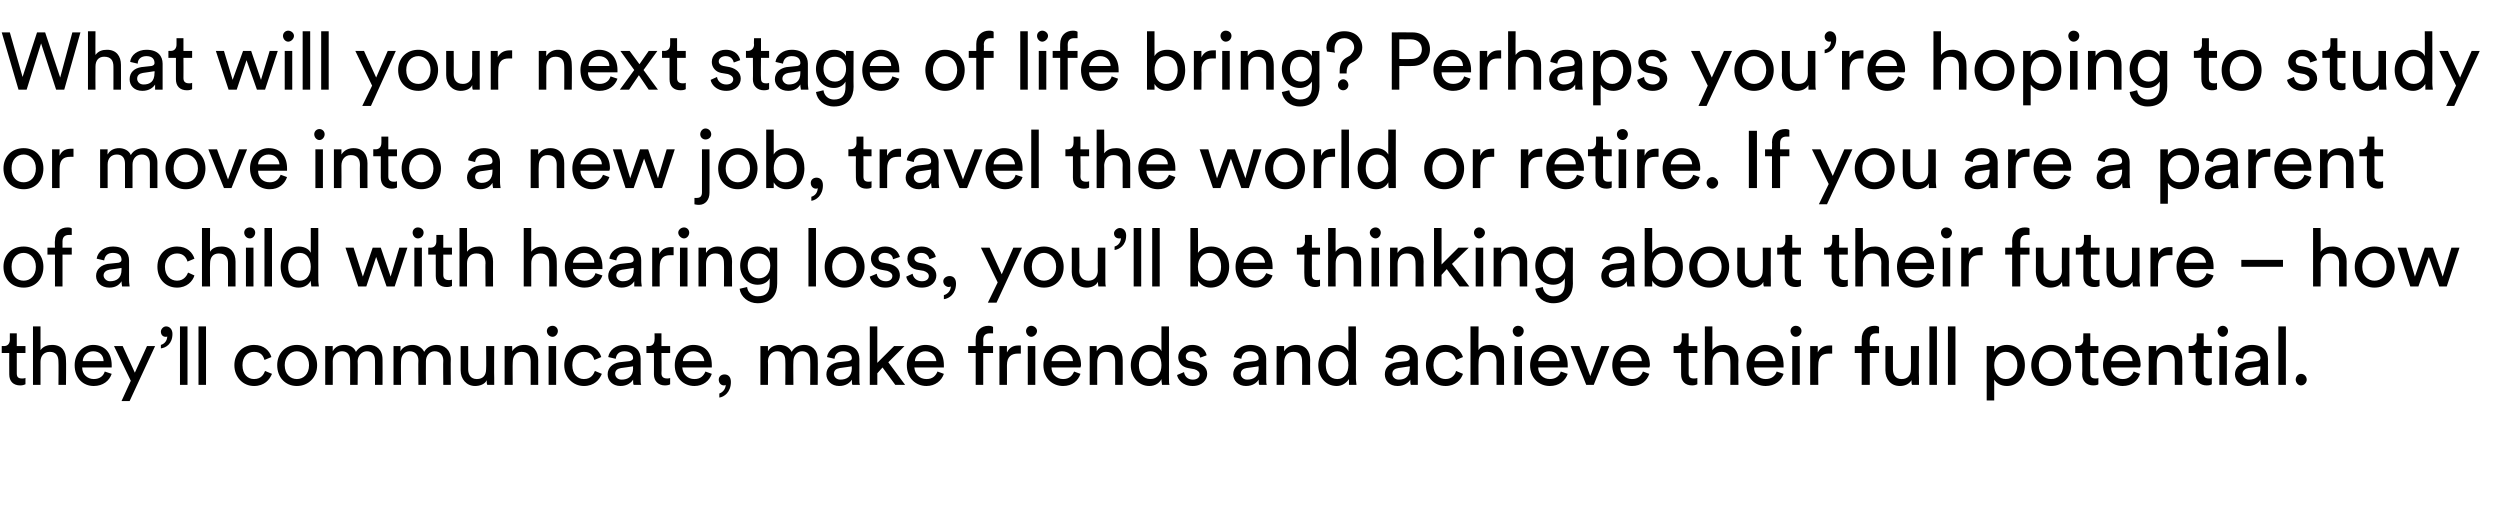 <?xml version="1.0" standalone="no"?><!DOCTYPE svg PUBLIC "-//W3C//DTD SVG 1.1//EN" "http://www.w3.org/Graphics/SVG/1.1/DTD/svg11.dtd"><svg xmlns="http://www.w3.org/2000/svg" version="1.1" width="432px" height="87.5px" viewBox="0 -5 432 87.5" style="top:-5px">  <desc>What will your next stage of life bring? Perhaps you’re hoping to study or move into a new job, travel the world or r...</desc>  <defs/>  <g id="Polygon123542">    <path d="M 2.9 54.8 L 4.4 54.8 L 4.4 56 L 2.9 56 C 2.9 56 2.9 59.46 2.9 59.5 C 2.9 60.1 3.1 60.4 3.8 60.4 C 4 60.4 4.2 60.4 4.4 60.3 C 4.4 60.3 4.4 61.4 4.4 61.4 C 4.2 61.5 3.9 61.6 3.5 61.6 C 2.3 61.6 1.6 60.9 1.6 59.7 C 1.58 59.65 1.6 56 1.6 56 L 0.3 56 L 0.3 54.8 C 0.3 54.8 0.66 54.77 0.7 54.8 C 1.4 54.8 1.7 54.3 1.7 53.7 C 1.69 53.73 1.7 52.6 1.7 52.6 L 2.9 52.6 L 2.9 54.8 Z M 7 61.5 L 5.7 61.5 L 5.7 51.4 L 7 51.4 C 7 51.4 7 55.55 7 55.5 C 7.5 54.8 8.3 54.6 9 54.6 C 10.7 54.6 11.4 55.7 11.4 57.2 C 11.45 57.23 11.4 61.5 11.4 61.5 L 10.1 61.5 C 10.1 61.5 10.14 57.45 10.1 57.5 C 10.1 56.5 9.7 55.8 8.6 55.8 C 7.6 55.8 7 56.5 7 57.5 C 7 57.54 7 61.5 7 61.5 Z M 17.9 57.4 C 17.9 56.5 17.3 55.7 16.1 55.7 C 15 55.7 14.3 56.6 14.3 57.4 C 14.3 57.4 17.9 57.4 17.9 57.4 Z M 19.3 59.6 C 18.9 60.8 17.8 61.7 16.2 61.7 C 14.4 61.7 12.9 60.4 12.9 58.1 C 12.9 56 14.4 54.6 16.1 54.6 C 18.1 54.6 19.3 56 19.3 58.1 C 19.3 58.3 19.3 58.4 19.3 58.5 C 19.3 58.5 14.2 58.5 14.2 58.5 C 14.2 59.7 15.1 60.5 16.2 60.5 C 17.3 60.5 17.9 59.9 18.1 59.2 C 18.1 59.2 19.3 59.6 19.3 59.6 Z M 21 64.3 L 22.6 60.8 L 19.7 54.8 L 21.2 54.8 L 23.3 59.4 L 25.4 54.8 L 26.8 54.8 L 22.4 64.3 L 21 64.3 Z M 28.7 51.4 C 29.3 51.4 29.8 51.9 29.8 52.7 C 29.8 54.4 28.7 55.1 27.8 55.2 C 27.8 55.2 27.8 54.6 27.8 54.6 C 28.5 54.4 28.9 53.8 28.9 53.1 C 28.9 53.2 28.8 53.2 28.6 53.2 C 28.2 53.2 27.8 52.9 27.8 52.3 C 27.8 51.9 28.2 51.4 28.7 51.4 Z M 31.1 61.5 L 31.1 51.4 L 32.4 51.4 L 32.4 61.5 L 31.1 61.5 Z M 34.3 61.5 L 34.3 51.4 L 35.6 51.4 L 35.6 61.5 L 34.3 61.5 Z M 41.9 58.1 C 41.9 59.7 42.8 60.5 43.9 60.5 C 45.2 60.5 45.6 59.6 45.8 59.1 C 45.8 59.1 47 59.6 47 59.6 C 46.6 60.6 45.7 61.7 43.9 61.7 C 42 61.7 40.5 60.2 40.5 58.1 C 40.5 56 42 54.6 43.9 54.6 C 45.7 54.6 46.6 55.7 46.9 56.7 C 46.9 56.7 45.7 57.2 45.7 57.2 C 45.5 56.5 45.1 55.8 43.9 55.8 C 42.8 55.8 41.9 56.6 41.9 58.1 Z M 53.4 58.1 C 53.4 56.6 52.4 55.7 51.3 55.7 C 50.2 55.7 49.2 56.6 49.2 58.1 C 49.2 59.7 50.2 60.5 51.3 60.5 C 52.4 60.5 53.4 59.7 53.4 58.1 Z M 54.8 58.1 C 54.8 60.2 53.3 61.7 51.3 61.7 C 49.3 61.7 47.9 60.2 47.9 58.1 C 47.9 56.1 49.3 54.6 51.3 54.6 C 53.3 54.6 54.8 56.1 54.8 58.1 Z M 56.2 61.5 L 56.2 54.8 L 57.5 54.8 C 57.5 54.8 57.48 55.66 57.5 55.7 C 57.9 54.9 58.7 54.6 59.5 54.6 C 60.4 54.6 61.2 55 61.5 55.8 C 62.1 54.9 62.9 54.6 63.8 54.6 C 65 54.6 66.1 55.4 66.1 57.1 C 66.12 57.13 66.1 61.5 66.1 61.5 L 64.8 61.5 C 64.8 61.5 64.82 57.27 64.8 57.3 C 64.8 56.4 64.4 55.7 63.4 55.7 C 62.5 55.7 61.8 56.5 61.8 57.4 C 61.84 57.43 61.8 61.5 61.8 61.5 L 60.5 61.5 C 60.5 61.5 60.52 57.27 60.5 57.3 C 60.5 56.4 60.1 55.7 59.1 55.7 C 58.2 55.7 57.5 56.4 57.5 57.4 C 57.52 57.44 57.5 61.5 57.5 61.5 L 56.2 61.5 Z M 68 61.5 L 68 54.8 L 69.2 54.8 C 69.2 54.8 69.22 55.66 69.2 55.7 C 69.6 54.9 70.5 54.6 71.3 54.6 C 72.1 54.6 72.9 55 73.3 55.8 C 73.8 54.9 74.7 54.6 75.5 54.6 C 76.7 54.6 77.9 55.4 77.9 57.1 C 77.85 57.13 77.9 61.5 77.9 61.5 L 76.6 61.5 C 76.6 61.5 76.55 57.27 76.6 57.3 C 76.6 56.4 76.1 55.7 75.1 55.7 C 74.2 55.7 73.6 56.5 73.6 57.4 C 73.57 57.43 73.6 61.5 73.6 61.5 L 72.3 61.5 C 72.3 61.5 72.25 57.27 72.3 57.3 C 72.3 56.4 71.8 55.7 70.8 55.7 C 69.9 55.7 69.3 56.4 69.3 57.4 C 69.26 57.44 69.3 61.5 69.3 61.5 L 68 61.5 Z M 84.1 60.7 C 83.8 61.4 82.9 61.7 82.1 61.7 C 80.6 61.7 79.6 60.5 79.6 59 C 79.61 59.01 79.6 54.8 79.6 54.8 L 80.9 54.8 C 80.9 54.8 80.92 58.81 80.9 58.8 C 80.9 59.7 81.3 60.5 82.4 60.5 C 83.5 60.5 84 59.8 84 58.8 C 84.05 58.83 84 54.8 84 54.8 L 85.4 54.8 C 85.4 54.8 85.36 60.25 85.4 60.3 C 85.4 60.8 85.4 61.3 85.4 61.5 C 85.4 61.5 84.2 61.5 84.2 61.5 C 84.1 61.3 84.1 61 84.1 60.7 C 84.1 60.7 84.1 60.7 84.1 60.7 Z M 88.6 61.5 L 87.2 61.5 L 87.2 54.8 L 88.5 54.8 C 88.5 54.8 88.53 55.73 88.5 55.7 C 89 54.9 89.8 54.6 90.6 54.6 C 92.2 54.6 93 55.7 93 57.2 C 93.01 57.23 93 61.5 93 61.5 L 91.7 61.5 C 91.7 61.5 91.7 57.45 91.7 57.5 C 91.7 56.5 91.3 55.8 90.1 55.8 C 89.1 55.8 88.6 56.6 88.6 57.6 C 88.56 57.61 88.6 61.5 88.6 61.5 Z M 94.8 61.5 L 94.8 54.8 L 96.1 54.8 L 96.1 61.5 L 94.8 61.5 Z M 95.5 51.3 C 96 51.3 96.4 51.7 96.4 52.2 C 96.4 52.7 96 53.2 95.5 53.2 C 94.9 53.2 94.5 52.7 94.5 52.2 C 94.5 51.7 94.9 51.3 95.5 51.3 Z M 98.9 58.1 C 98.9 59.7 99.8 60.5 100.9 60.5 C 102.2 60.5 102.6 59.6 102.8 59.1 C 102.8 59.1 104 59.6 104 59.6 C 103.6 60.6 102.7 61.7 100.9 61.7 C 99 61.7 97.5 60.2 97.5 58.1 C 97.5 56 99 54.6 100.9 54.6 C 102.7 54.6 103.6 55.7 103.9 56.7 C 103.9 56.7 102.7 57.2 102.7 57.2 C 102.5 56.5 102.1 55.8 100.9 55.8 C 99.8 55.8 98.9 56.6 98.9 58.1 Z M 107 57.6 C 107 57.6 108.8 57.4 108.8 57.4 C 109.2 57.3 109.4 57.1 109.4 56.9 C 109.4 56.2 108.9 55.7 107.9 55.7 C 107 55.7 106.5 56.2 106.4 57 C 106.4 57 105.1 56.7 105.1 56.7 C 105.3 55.5 106.4 54.6 107.9 54.6 C 109.9 54.6 110.7 55.7 110.7 57 C 110.7 57 110.7 60.4 110.7 60.4 C 110.7 61 110.7 61.3 110.8 61.5 C 110.8 61.5 109.5 61.5 109.5 61.5 C 109.4 61.3 109.4 61.1 109.4 60.6 C 109.1 61.1 108.4 61.7 107.2 61.7 C 105.9 61.7 105 60.8 105 59.7 C 105 58.5 105.9 57.8 107 57.6 Z M 109.4 58.6 C 109.36 58.62 109.4 58.3 109.4 58.3 C 109.4 58.3 107.3 58.62 107.3 58.6 C 106.7 58.7 106.3 59 106.3 59.6 C 106.3 60.1 106.7 60.6 107.4 60.6 C 108.5 60.6 109.4 60.1 109.4 58.6 Z M 114.3 54.8 L 115.8 54.8 L 115.8 56 L 114.3 56 C 114.3 56 114.34 59.46 114.3 59.5 C 114.3 60.1 114.6 60.4 115.3 60.4 C 115.4 60.4 115.7 60.4 115.8 60.3 C 115.8 60.3 115.8 61.4 115.8 61.4 C 115.7 61.5 115.3 61.6 114.9 61.6 C 113.8 61.6 113 60.9 113 59.7 C 113.02 59.65 113 56 113 56 L 111.7 56 L 111.7 54.8 C 111.7 54.8 112.1 54.77 112.1 54.8 C 112.8 54.8 113.1 54.3 113.1 53.7 C 113.14 53.73 113.1 52.6 113.1 52.6 L 114.3 52.6 L 114.3 54.8 Z M 121.7 57.4 C 121.6 56.5 121 55.7 119.8 55.7 C 118.7 55.7 118 56.6 118 57.4 C 118 57.4 121.7 57.4 121.7 57.4 Z M 123 59.6 C 122.6 60.8 121.5 61.7 120 61.7 C 118.2 61.7 116.6 60.4 116.6 58.1 C 116.6 56 118.1 54.6 119.8 54.6 C 121.9 54.6 123 56 123 58.1 C 123 58.3 123 58.4 123 58.5 C 123 58.5 117.9 58.5 117.9 58.5 C 118 59.7 118.8 60.5 120 60.5 C 121.1 60.5 121.6 59.9 121.9 59.2 C 121.9 59.2 123 59.6 123 59.6 Z M 125.2 59.7 C 125.8 59.7 126.3 60.1 126.3 61 C 126.3 62.8 125.1 63.6 124.3 63.7 C 124.3 63.7 124.3 63 124.3 63 C 124.9 62.8 125.4 62.2 125.4 61.5 C 125.4 61.5 125.3 61.6 125.1 61.6 C 124.6 61.6 124.2 61.2 124.2 60.6 C 124.2 60.1 124.6 59.7 125.2 59.7 Z M 131.4 61.5 L 131.4 54.8 L 132.7 54.8 C 132.7 54.8 132.7 55.66 132.7 55.7 C 133.1 54.9 134 54.6 134.7 54.6 C 135.6 54.6 136.4 55 136.8 55.8 C 137.3 54.9 138.2 54.6 139 54.6 C 140.2 54.6 141.3 55.4 141.3 57.1 C 141.34 57.13 141.3 61.5 141.3 61.5 L 140 61.5 C 140 61.5 140.04 57.27 140 57.3 C 140 56.4 139.6 55.7 138.6 55.7 C 137.7 55.7 137.1 56.5 137.1 57.4 C 137.05 57.43 137.1 61.5 137.1 61.5 L 135.7 61.5 C 135.7 61.5 135.74 57.27 135.7 57.3 C 135.7 56.4 135.3 55.7 134.3 55.7 C 133.4 55.7 132.7 56.4 132.7 57.4 C 132.74 57.44 132.7 61.5 132.7 61.5 L 131.4 61.5 Z M 144.8 57.6 C 144.8 57.6 146.6 57.4 146.6 57.4 C 147.1 57.3 147.2 57.1 147.2 56.9 C 147.2 56.2 146.7 55.7 145.7 55.7 C 144.8 55.7 144.3 56.2 144.2 57 C 144.2 57 142.9 56.7 142.9 56.7 C 143.1 55.5 144.2 54.6 145.7 54.6 C 147.7 54.6 148.5 55.7 148.5 57 C 148.5 57 148.5 60.4 148.5 60.4 C 148.5 61 148.5 61.3 148.6 61.5 C 148.6 61.5 147.3 61.5 147.3 61.5 C 147.2 61.3 147.2 61.1 147.2 60.6 C 146.9 61.1 146.2 61.7 145 61.7 C 143.7 61.7 142.8 60.8 142.8 59.7 C 142.8 58.5 143.7 57.8 144.8 57.6 Z M 147.2 58.6 C 147.16 58.62 147.2 58.3 147.2 58.3 C 147.2 58.3 145.11 58.62 145.1 58.6 C 144.5 58.7 144.1 59 144.1 59.6 C 144.1 60.1 144.5 60.6 145.2 60.6 C 146.3 60.6 147.2 60.1 147.2 58.6 Z M 153.5 57.6 L 156.4 61.5 L 154.7 61.5 L 152.5 58.5 L 151.6 59.5 L 151.6 61.5 L 150.3 61.5 L 150.3 51.4 L 151.6 51.4 L 151.6 57.7 L 154.5 54.8 L 156.3 54.8 L 153.5 57.6 Z M 161.8 57.4 C 161.7 56.5 161.1 55.7 159.9 55.7 C 158.8 55.7 158.1 56.6 158.1 57.4 C 158.1 57.4 161.8 57.4 161.8 57.4 Z M 163.1 59.6 C 162.7 60.8 161.6 61.7 160.1 61.7 C 158.3 61.7 156.7 60.4 156.7 58.1 C 156.7 56 158.2 54.6 159.9 54.6 C 162 54.6 163.1 56 163.1 58.1 C 163.1 58.3 163.1 58.4 163.1 58.5 C 163.1 58.5 158 58.5 158 58.5 C 158.1 59.7 158.9 60.5 160.1 60.5 C 161.2 60.5 161.7 59.9 162 59.2 C 162 59.2 163.1 59.6 163.1 59.6 Z M 169.9 56 L 169.9 61.5 L 168.6 61.5 L 168.6 56 L 167.3 56 L 167.3 54.8 L 168.6 54.8 C 168.6 54.8 168.58 53.63 168.6 53.6 C 168.6 52.1 169.6 51.3 170.8 51.3 C 171.2 51.3 171.5 51.4 171.6 51.5 C 171.6 51.5 171.6 52.6 171.6 52.6 C 171.5 52.6 171.3 52.6 171 52.6 C 170.5 52.6 169.9 52.8 169.9 53.7 C 169.93 53.7 169.9 54.8 169.9 54.8 L 171.6 54.8 L 171.6 56 L 169.9 56 Z M 176.4 56.1 C 176.2 56.1 176 56.1 175.9 56.1 C 174.8 56.1 174 56.6 174 58.1 C 174.02 58.13 174 61.5 174 61.5 L 172.7 61.5 L 172.7 54.8 L 174 54.8 C 174 54.8 173.99 55.94 174 55.9 C 174.5 54.9 175.3 54.7 176 54.7 C 176.2 54.7 176.4 54.7 176.4 54.7 C 176.4 54.7 176.4 56.1 176.4 56.1 Z M 177.6 61.5 L 177.6 54.8 L 178.9 54.8 L 178.9 61.5 L 177.6 61.5 Z M 178.2 51.3 C 178.7 51.3 179.2 51.7 179.2 52.2 C 179.2 52.7 178.7 53.2 178.2 53.2 C 177.7 53.2 177.3 52.7 177.3 52.2 C 177.3 51.7 177.7 51.3 178.2 51.3 Z M 185.4 57.4 C 185.4 56.5 184.7 55.7 183.5 55.7 C 182.4 55.7 181.8 56.6 181.7 57.4 C 181.7 57.4 185.4 57.4 185.4 57.4 Z M 186.7 59.6 C 186.3 60.8 185.3 61.7 183.7 61.7 C 181.9 61.7 180.3 60.4 180.3 58.1 C 180.3 56 181.8 54.6 183.5 54.6 C 185.6 54.6 186.8 56 186.8 58.1 C 186.8 58.3 186.7 58.4 186.7 58.5 C 186.7 58.5 181.7 58.5 181.7 58.5 C 181.7 59.7 182.6 60.5 183.7 60.5 C 184.8 60.5 185.3 59.9 185.6 59.2 C 185.6 59.2 186.7 59.6 186.7 59.6 Z M 189.6 61.5 L 188.3 61.5 L 188.3 54.8 L 189.5 54.8 C 189.5 54.8 189.54 55.73 189.5 55.7 C 190 54.9 190.8 54.6 191.6 54.6 C 193.2 54.6 194 55.7 194 57.2 C 194.02 57.23 194 61.5 194 61.5 L 192.7 61.5 C 192.7 61.5 192.71 57.45 192.7 57.5 C 192.7 56.5 192.3 55.8 191.1 55.8 C 190.1 55.8 189.6 56.6 189.6 57.6 C 189.57 57.61 189.6 61.5 189.6 61.5 Z M 198.8 60.5 C 200 60.5 200.7 59.5 200.7 58.1 C 200.7 56.7 200 55.7 198.8 55.7 C 197.6 55.7 196.8 56.7 196.8 58.1 C 196.8 59.5 197.5 60.5 198.8 60.5 Z M 200.7 60.5 C 200.4 61.1 199.7 61.7 198.6 61.7 C 196.7 61.7 195.4 60.1 195.4 58.1 C 195.4 56.2 196.7 54.6 198.6 54.6 C 199.8 54.6 200.5 55.2 200.7 55.7 C 200.69 55.72 200.7 51.4 200.7 51.4 L 202 51.4 C 202 51.4 201.99 60.25 202 60.3 C 202 60.9 202 61.4 202.1 61.5 C 202.1 61.5 200.8 61.5 200.8 61.5 C 200.8 61.3 200.7 61 200.7 60.6 C 200.7 60.6 200.7 60.5 200.7 60.5 Z M 204.6 59.3 C 204.7 60 205.2 60.6 206.1 60.6 C 206.9 60.6 207.3 60.2 207.3 59.7 C 207.3 59.3 207 59 206.4 58.8 C 206.4 58.8 205.3 58.6 205.3 58.6 C 204.2 58.4 203.6 57.6 203.6 56.7 C 203.6 55.5 204.7 54.6 206 54.6 C 207.8 54.6 208.4 55.8 208.5 56.4 C 208.5 56.4 207.4 56.8 207.4 56.8 C 207.3 56.4 207 55.7 206 55.7 C 205.3 55.7 204.9 56.1 204.9 56.6 C 204.9 57 205.1 57.3 205.6 57.4 C 205.6 57.4 206.7 57.6 206.7 57.6 C 207.9 57.9 208.6 58.6 208.6 59.6 C 208.6 60.6 207.8 61.7 206.1 61.7 C 204.3 61.7 203.5 60.5 203.4 59.8 C 203.4 59.8 204.6 59.3 204.6 59.3 Z M 215.1 57.6 C 215.1 57.6 216.9 57.4 216.9 57.4 C 217.4 57.3 217.5 57.1 217.5 56.9 C 217.5 56.2 217 55.7 216 55.7 C 215.1 55.7 214.6 56.2 214.5 57 C 214.5 57 213.2 56.7 213.2 56.7 C 213.4 55.5 214.5 54.6 216 54.6 C 218 54.6 218.8 55.7 218.8 57 C 218.8 57 218.8 60.4 218.8 60.4 C 218.8 61 218.8 61.3 218.9 61.5 C 218.9 61.5 217.6 61.5 217.6 61.5 C 217.5 61.3 217.5 61.1 217.5 60.6 C 217.2 61.1 216.5 61.7 215.3 61.7 C 214 61.7 213.1 60.8 213.1 59.7 C 213.1 58.5 214 57.8 215.1 57.6 Z M 217.5 58.6 C 217.46 58.62 217.5 58.3 217.5 58.3 C 217.5 58.3 215.41 58.62 215.4 58.6 C 214.8 58.7 214.4 59 214.4 59.6 C 214.4 60.1 214.8 60.6 215.5 60.6 C 216.6 60.6 217.5 60.1 217.5 58.6 Z M 221.9 61.5 L 220.6 61.5 L 220.6 54.8 L 221.9 54.8 C 221.9 54.8 221.88 55.73 221.9 55.7 C 222.4 54.9 223.2 54.6 224 54.6 C 225.6 54.6 226.4 55.7 226.4 57.2 C 226.36 57.23 226.4 61.5 226.4 61.5 L 225 61.5 C 225 61.5 225.04 57.45 225 57.5 C 225 56.5 224.7 55.8 223.5 55.8 C 222.4 55.8 221.9 56.6 221.9 57.6 C 221.91 57.61 221.9 61.5 221.9 61.5 Z M 231.1 60.5 C 232.3 60.5 233 59.5 233 58.1 C 233 56.7 232.3 55.7 231.1 55.7 C 229.9 55.7 229.1 56.7 229.1 58.1 C 229.1 59.5 229.8 60.5 231.1 60.5 Z M 233.1 60.5 C 232.7 61.1 232 61.7 231 61.7 C 229 61.7 227.8 60.1 227.8 58.1 C 227.8 56.2 229.1 54.6 231 54.6 C 232.2 54.6 232.8 55.2 233 55.7 C 233.02 55.72 233 51.4 233 51.4 L 234.3 51.4 C 234.3 51.4 234.32 60.25 234.3 60.3 C 234.3 60.9 234.4 61.4 234.4 61.5 C 234.4 61.5 233.1 61.5 233.1 61.5 C 233.1 61.3 233.1 61 233.1 60.6 C 233.1 60.6 233.1 60.5 233.1 60.5 Z M 241.3 57.6 C 241.3 57.6 243.1 57.4 243.1 57.4 C 243.5 57.3 243.6 57.1 243.6 56.9 C 243.6 56.2 243.2 55.7 242.2 55.7 C 241.3 55.7 240.8 56.2 240.7 57 C 240.7 57 239.4 56.7 239.4 56.7 C 239.5 55.5 240.7 54.6 242.2 54.6 C 244.2 54.6 245 55.7 245 57 C 245 57 245 60.4 245 60.4 C 245 61 245 61.3 245 61.5 C 245 61.5 243.8 61.5 243.8 61.5 C 243.7 61.3 243.7 61.1 243.7 60.6 C 243.4 61.1 242.7 61.7 241.5 61.7 C 240.1 61.7 239.3 60.8 239.3 59.7 C 239.3 58.5 240.1 57.8 241.3 57.6 Z M 243.6 58.6 C 243.65 58.62 243.6 58.3 243.6 58.3 C 243.6 58.3 241.59 58.62 241.6 58.6 C 241 58.7 240.6 59 240.6 59.6 C 240.6 60.1 241 60.6 241.7 60.6 C 242.8 60.6 243.6 60.1 243.6 58.6 Z M 247.7 58.1 C 247.7 59.7 248.7 60.5 249.8 60.5 C 251 60.5 251.5 59.6 251.6 59.1 C 251.6 59.1 252.8 59.6 252.8 59.6 C 252.5 60.6 251.5 61.7 249.8 61.7 C 247.8 61.7 246.4 60.2 246.4 58.1 C 246.4 56 247.8 54.6 249.8 54.6 C 251.5 54.6 252.5 55.7 252.8 56.7 C 252.8 56.7 251.6 57.2 251.6 57.2 C 251.4 56.5 250.9 55.8 249.8 55.8 C 248.7 55.8 247.7 56.6 247.7 58.1 Z M 255.5 61.5 L 254.1 61.5 L 254.1 51.4 L 255.5 51.4 C 255.5 51.4 255.45 55.55 255.5 55.5 C 255.9 54.8 256.7 54.6 257.5 54.6 C 259.1 54.6 259.9 55.7 259.9 57.2 C 259.91 57.23 259.9 61.5 259.9 61.5 L 258.6 61.5 C 258.6 61.5 258.59 57.45 258.6 57.5 C 258.6 56.5 258.2 55.8 257 55.8 C 256 55.8 255.5 56.5 255.5 57.5 C 255.45 57.54 255.5 61.5 255.5 61.5 Z M 261.7 61.5 L 261.7 54.8 L 263 54.8 L 263 61.5 L 261.7 61.5 Z M 262.3 51.3 C 262.9 51.3 263.3 51.7 263.3 52.2 C 263.3 52.7 262.9 53.2 262.3 53.2 C 261.8 53.2 261.4 52.7 261.4 52.2 C 261.4 51.7 261.8 51.3 262.3 51.3 Z M 269.5 57.4 C 269.5 56.5 268.9 55.7 267.7 55.7 C 266.6 55.7 265.9 56.6 265.8 57.4 C 265.8 57.4 269.5 57.4 269.5 57.4 Z M 270.9 59.6 C 270.5 60.8 269.4 61.7 267.8 61.7 C 266 61.7 264.4 60.4 264.4 58.1 C 264.4 56 266 54.6 267.7 54.6 C 269.7 54.6 270.9 56 270.9 58.1 C 270.9 58.3 270.9 58.4 270.9 58.5 C 270.9 58.5 265.8 58.5 265.8 58.5 C 265.8 59.7 266.7 60.5 267.8 60.5 C 268.9 60.5 269.5 59.9 269.7 59.2 C 269.7 59.2 270.9 59.6 270.9 59.6 Z M 275.4 61.5 L 274.1 61.5 L 271.4 54.8 L 272.9 54.8 L 274.8 60 L 276.7 54.8 L 278.1 54.8 L 275.4 61.5 Z M 283.7 57.4 C 283.7 56.5 283 55.7 281.8 55.7 C 280.7 55.7 280.1 56.6 280 57.4 C 280 57.4 283.7 57.4 283.7 57.4 Z M 285 59.6 C 284.6 60.8 283.6 61.7 282 61.7 C 280.2 61.7 278.6 60.4 278.6 58.1 C 278.6 56 280.1 54.6 281.8 54.6 C 283.9 54.6 285.1 56 285.1 58.1 C 285.1 58.3 285 58.4 285 58.5 C 285 58.5 280 58.5 280 58.5 C 280 59.7 280.9 60.5 282 60.5 C 283.1 60.5 283.6 59.9 283.9 59.2 C 283.9 59.2 285 59.6 285 59.6 Z M 291.8 54.8 L 293.3 54.8 L 293.3 56 L 291.8 56 C 291.8 56 291.8 59.46 291.8 59.5 C 291.8 60.1 292 60.4 292.7 60.4 C 292.9 60.4 293.1 60.4 293.3 60.3 C 293.3 60.3 293.3 61.4 293.3 61.4 C 293.1 61.5 292.8 61.6 292.4 61.6 C 291.2 61.6 290.5 60.9 290.5 59.7 C 290.48 59.65 290.5 56 290.5 56 L 289.2 56 L 289.2 54.8 C 289.2 54.8 289.56 54.77 289.6 54.8 C 290.3 54.8 290.6 54.3 290.6 53.7 C 290.6 53.73 290.6 52.6 290.6 52.6 L 291.8 52.6 L 291.8 54.8 Z M 295.9 61.5 L 294.6 61.5 L 294.6 51.4 L 295.9 51.4 C 295.9 51.4 295.9 55.55 295.9 55.5 C 296.4 54.8 297.2 54.6 297.9 54.6 C 299.6 54.6 300.4 55.7 300.4 57.2 C 300.35 57.23 300.4 61.5 300.4 61.5 L 299 61.5 C 299 61.5 299.04 57.45 299 57.5 C 299 56.5 298.6 55.8 297.5 55.8 C 296.5 55.8 295.9 56.5 295.9 57.5 C 295.9 57.54 295.9 61.5 295.9 61.5 Z M 306.8 57.4 C 306.8 56.5 306.2 55.7 305 55.7 C 303.9 55.7 303.2 56.6 303.2 57.4 C 303.2 57.4 306.8 57.4 306.8 57.4 Z M 308.2 59.6 C 307.8 60.8 306.7 61.7 305.1 61.7 C 303.3 61.7 301.8 60.4 301.8 58.1 C 301.8 56 303.3 54.6 305 54.6 C 307.1 54.6 308.2 56 308.2 58.1 C 308.2 58.3 308.2 58.4 308.2 58.5 C 308.2 58.5 303.1 58.5 303.1 58.5 C 303.1 59.7 304 60.5 305.1 60.5 C 306.2 60.5 306.8 59.9 307 59.2 C 307 59.2 308.2 59.6 308.2 59.6 Z M 309.7 61.5 L 309.7 54.8 L 311 54.8 L 311 61.5 L 309.7 61.5 Z M 310.3 51.3 C 310.9 51.3 311.3 51.7 311.3 52.2 C 311.3 52.7 310.9 53.2 310.3 53.2 C 309.8 53.2 309.4 52.7 309.4 52.2 C 309.4 51.7 309.8 51.3 310.3 51.3 Z M 316.6 56.1 C 316.4 56.1 316.2 56.1 316 56.1 C 314.9 56.1 314.2 56.6 314.2 58.1 C 314.16 58.13 314.2 61.5 314.2 61.5 L 312.8 61.5 L 312.8 54.8 L 314.1 54.8 C 314.1 54.8 314.13 55.94 314.1 55.9 C 314.6 54.9 315.5 54.7 316.1 54.7 C 316.3 54.7 316.5 54.7 316.6 54.7 C 316.6 54.7 316.6 56.1 316.6 56.1 Z M 323.1 56 L 323.1 61.5 L 321.7 61.5 L 321.7 56 L 320.5 56 L 320.5 54.8 L 321.7 54.8 C 321.7 54.8 321.71 53.63 321.7 53.6 C 321.7 52.1 322.7 51.3 323.9 51.3 C 324.4 51.3 324.6 51.4 324.7 51.5 C 324.7 51.5 324.7 52.6 324.7 52.6 C 324.6 52.6 324.5 52.6 324.1 52.6 C 323.7 52.6 323.1 52.8 323.1 53.7 C 323.06 53.7 323.1 54.8 323.1 54.8 L 324.7 54.8 L 324.7 56 L 323.1 56 Z M 330.3 60.7 C 329.9 61.4 329.1 61.7 328.3 61.7 C 326.7 61.7 325.8 60.5 325.8 59 C 325.8 59.01 325.8 54.8 325.8 54.8 L 327.1 54.8 C 327.1 54.8 327.11 58.81 327.1 58.8 C 327.1 59.7 327.5 60.5 328.6 60.5 C 329.7 60.5 330.2 59.8 330.2 58.8 C 330.24 58.83 330.2 54.8 330.2 54.8 L 331.6 54.8 C 331.6 54.8 331.55 60.25 331.6 60.3 C 331.6 60.8 331.6 61.3 331.6 61.5 C 331.6 61.5 330.4 61.5 330.4 61.5 C 330.3 61.3 330.3 61 330.3 60.7 C 330.3 60.7 330.3 60.7 330.3 60.7 Z M 333.4 61.5 L 333.4 51.4 L 334.7 51.4 L 334.7 61.5 L 333.4 61.5 Z M 336.6 61.5 L 336.6 51.4 L 337.9 51.4 L 337.9 61.5 L 336.6 61.5 Z M 343.3 64.2 L 343.3 54.8 L 344.6 54.8 C 344.6 54.8 344.56 55.82 344.6 55.8 C 344.9 55.1 345.7 54.6 346.8 54.6 C 348.8 54.6 349.9 56.2 349.9 58.1 C 349.9 60.1 348.7 61.7 346.8 61.7 C 345.7 61.7 345 61.2 344.6 60.6 C 344.59 60.59 344.6 64.2 344.6 64.2 L 343.3 64.2 Z M 348.6 58.1 C 348.6 56.8 347.8 55.8 346.6 55.8 C 345.4 55.8 344.6 56.8 344.6 58.1 C 344.6 59.5 345.4 60.5 346.6 60.5 C 347.8 60.5 348.6 59.5 348.6 58.1 C 348.6 58.1 348.6 58.1 348.6 58.1 Z M 356.5 58.1 C 356.5 56.6 355.6 55.7 354.4 55.7 C 353.3 55.7 352.3 56.6 352.3 58.1 C 352.3 59.7 353.3 60.5 354.4 60.5 C 355.6 60.5 356.5 59.7 356.5 58.1 Z M 357.9 58.1 C 357.9 60.2 356.5 61.7 354.4 61.7 C 352.4 61.7 351 60.2 351 58.1 C 351 56.1 352.4 54.6 354.4 54.6 C 356.5 54.6 357.9 56.1 357.9 58.1 Z M 361.2 54.8 L 362.6 54.8 L 362.6 56 L 361.2 56 C 361.2 56 361.16 59.46 361.2 59.5 C 361.2 60.1 361.4 60.4 362.1 60.4 C 362.3 60.4 362.5 60.4 362.6 60.3 C 362.6 60.3 362.6 61.4 362.6 61.4 C 362.5 61.5 362.2 61.6 361.7 61.6 C 360.6 61.6 359.8 60.9 359.8 59.7 C 359.85 59.65 359.8 56 359.8 56 L 358.6 56 L 358.6 54.8 C 358.6 54.8 358.92 54.77 358.9 54.8 C 359.7 54.8 360 54.3 360 53.7 C 359.96 53.73 360 52.6 360 52.6 L 361.2 52.6 L 361.2 54.8 Z M 368.5 57.4 C 368.5 56.5 367.8 55.7 366.6 55.7 C 365.5 55.7 364.9 56.6 364.8 57.4 C 364.8 57.4 368.5 57.4 368.5 57.4 Z M 369.8 59.6 C 369.4 60.8 368.4 61.7 366.8 61.7 C 365 61.7 363.4 60.4 363.4 58.1 C 363.4 56 364.9 54.6 366.6 54.6 C 368.7 54.6 369.9 56 369.9 58.1 C 369.9 58.3 369.8 58.4 369.8 58.5 C 369.8 58.5 364.8 58.5 364.8 58.5 C 364.8 59.7 365.7 60.5 366.8 60.5 C 367.9 60.5 368.4 59.9 368.7 59.2 C 368.7 59.2 369.8 59.6 369.8 59.6 Z M 372.7 61.5 L 371.3 61.5 L 371.3 54.8 L 372.6 54.8 C 372.6 54.8 372.63 55.73 372.6 55.7 C 373.1 54.9 373.9 54.6 374.7 54.6 C 376.3 54.6 377.1 55.7 377.1 57.2 C 377.11 57.23 377.1 61.5 377.1 61.5 L 375.8 61.5 C 375.8 61.5 375.8 57.45 375.8 57.5 C 375.8 56.5 375.4 55.8 374.2 55.8 C 373.2 55.8 372.7 56.6 372.7 57.6 C 372.66 57.61 372.7 61.5 372.7 61.5 Z M 380.8 54.8 L 382.2 54.8 L 382.2 56 L 380.8 56 C 380.8 56 380.75 59.46 380.8 59.5 C 380.8 60.1 381 60.4 381.7 60.4 C 381.9 60.4 382.1 60.4 382.2 60.3 C 382.2 60.3 382.2 61.4 382.2 61.4 C 382.1 61.5 381.8 61.6 381.3 61.6 C 380.2 61.6 379.4 60.9 379.4 59.7 C 379.44 59.65 379.4 56 379.4 56 L 378.2 56 L 378.2 54.8 C 378.2 54.8 378.52 54.77 378.5 54.8 C 379.2 54.8 379.6 54.3 379.6 53.7 C 379.55 53.73 379.6 52.6 379.6 52.6 L 380.8 52.6 L 380.8 54.8 Z M 383.5 61.5 L 383.5 54.8 L 384.8 54.8 L 384.8 61.5 L 383.5 61.5 Z M 384.1 51.3 C 384.6 51.3 385 51.7 385 52.2 C 385 52.7 384.6 53.2 384.1 53.2 C 383.6 53.2 383.2 52.7 383.2 52.2 C 383.2 51.7 383.6 51.3 384.1 51.3 Z M 388.2 57.6 C 388.2 57.6 390.1 57.4 390.1 57.4 C 390.5 57.3 390.6 57.1 390.6 56.9 C 390.6 56.2 390.1 55.7 389.1 55.7 C 388.2 55.7 387.7 56.2 387.6 57 C 387.6 57 386.3 56.7 386.3 56.7 C 386.5 55.5 387.6 54.6 389.1 54.6 C 391.1 54.6 391.9 55.7 391.9 57 C 391.9 57 391.9 60.4 391.9 60.4 C 391.9 61 391.9 61.3 392 61.5 C 392 61.5 390.7 61.5 390.7 61.5 C 390.7 61.3 390.6 61.1 390.6 60.6 C 390.3 61.1 389.7 61.7 388.4 61.7 C 387.1 61.7 386.2 60.8 386.2 59.7 C 386.2 58.5 387.1 57.8 388.2 57.6 Z M 390.6 58.6 C 390.57 58.62 390.6 58.3 390.6 58.3 C 390.6 58.3 388.52 58.62 388.5 58.6 C 388 58.7 387.5 59 387.5 59.6 C 387.5 60.1 388 60.6 388.6 60.6 C 389.7 60.6 390.6 60.1 390.6 58.6 Z M 393.7 61.5 L 393.7 51.4 L 395 51.4 L 395 61.5 L 393.7 61.5 Z M 397.6 59.6 C 398.2 59.6 398.6 60.1 398.6 60.6 C 398.6 61.1 398.2 61.6 397.6 61.6 C 397.1 61.6 396.7 61.1 396.7 60.6 C 396.7 60.1 397.1 59.6 397.6 59.6 Z " stroke="none" fill="#000"/>  </g>  <g id="Polygon123541">    <path d="M 6.2 41.1 C 6.2 39.6 5.2 38.7 4.1 38.7 C 2.9 38.7 2 39.6 2 41.1 C 2 42.7 2.9 43.5 4.1 43.5 C 5.2 43.5 6.2 42.7 6.2 41.1 Z M 7.5 41.1 C 7.5 43.2 6.1 44.7 4.1 44.7 C 2 44.7 0.6 43.2 0.6 41.1 C 0.6 39.1 2 37.6 4.1 37.6 C 6.1 37.6 7.5 39.1 7.5 41.1 Z M 10.8 39 L 10.8 44.5 L 9.5 44.5 L 9.5 39 L 8.2 39 L 8.2 37.8 L 9.5 37.8 C 9.5 37.8 9.45 36.63 9.5 36.6 C 9.5 35.1 10.4 34.3 11.7 34.3 C 12.1 34.3 12.4 34.4 12.4 34.5 C 12.4 34.5 12.4 35.6 12.4 35.6 C 12.4 35.6 12.2 35.6 11.9 35.6 C 11.4 35.6 10.8 35.8 10.8 36.7 C 10.81 36.7 10.8 37.8 10.8 37.8 L 12.4 37.8 L 12.4 39 L 10.8 39 Z M 18.6 40.6 C 18.6 40.6 20.5 40.4 20.5 40.4 C 20.9 40.3 21 40.1 21 39.9 C 21 39.2 20.6 38.7 19.5 38.7 C 18.6 38.7 18.1 39.2 18 40 C 18 40 16.7 39.7 16.7 39.7 C 16.9 38.5 18 37.6 19.5 37.6 C 21.5 37.6 22.3 38.7 22.3 40 C 22.3 40 22.3 43.4 22.3 43.4 C 22.3 44 22.4 44.3 22.4 44.5 C 22.4 44.5 21.1 44.5 21.1 44.5 C 21.1 44.3 21 44.1 21 43.6 C 20.7 44.1 20.1 44.7 18.9 44.7 C 17.5 44.7 16.6 43.8 16.6 42.7 C 16.6 41.5 17.5 40.8 18.6 40.6 Z M 21 41.6 C 20.99 41.62 21 41.3 21 41.3 C 21 41.3 18.93 41.62 18.9 41.6 C 18.4 41.7 17.9 42 17.9 42.6 C 17.9 43.1 18.4 43.6 19 43.6 C 20.1 43.6 21 43.1 21 41.6 Z M 28.5 41.1 C 28.5 42.7 29.5 43.5 30.6 43.5 C 31.8 43.5 32.3 42.6 32.5 42.1 C 32.5 42.1 33.6 42.6 33.6 42.6 C 33.3 43.6 32.3 44.7 30.6 44.7 C 28.6 44.7 27.2 43.2 27.2 41.1 C 27.2 39 28.6 37.6 30.6 37.6 C 32.4 37.6 33.3 38.7 33.6 39.7 C 33.6 39.7 32.4 40.2 32.4 40.2 C 32.2 39.5 31.7 38.8 30.6 38.8 C 29.5 38.8 28.5 39.6 28.5 41.1 Z M 36.3 44.5 L 34.9 44.5 L 34.9 34.4 L 36.3 34.4 C 36.3 34.4 36.26 38.55 36.3 38.5 C 36.7 37.8 37.5 37.6 38.3 37.6 C 39.9 37.6 40.7 38.7 40.7 40.2 C 40.71 40.23 40.7 44.5 40.7 44.5 L 39.4 44.5 C 39.4 44.5 39.4 40.45 39.4 40.5 C 39.4 39.5 39 38.8 37.8 38.8 C 36.8 38.8 36.3 39.5 36.3 40.5 C 36.26 40.54 36.3 44.5 36.3 44.5 Z M 42.5 44.5 L 42.5 37.8 L 43.8 37.8 L 43.8 44.5 L 42.5 44.5 Z M 43.2 34.3 C 43.7 34.3 44.1 34.7 44.1 35.2 C 44.1 35.7 43.7 36.2 43.2 36.2 C 42.6 36.2 42.2 35.7 42.2 35.2 C 42.2 34.7 42.6 34.3 43.2 34.3 Z M 45.7 44.5 L 45.7 34.4 L 47 34.4 L 47 44.5 L 45.7 44.5 Z M 51.8 43.5 C 53 43.5 53.7 42.5 53.7 41.1 C 53.7 39.7 53 38.7 51.8 38.7 C 50.6 38.7 49.8 39.7 49.8 41.1 C 49.8 42.5 50.5 43.5 51.8 43.5 Z M 53.7 43.5 C 53.4 44.1 52.7 44.7 51.6 44.7 C 49.7 44.7 48.5 43.1 48.5 41.1 C 48.5 39.2 49.7 37.6 51.6 37.6 C 52.8 37.6 53.5 38.2 53.7 38.7 C 53.71 38.72 53.7 34.4 53.7 34.4 L 55 34.4 C 55 34.4 55.01 43.25 55 43.3 C 55 43.9 55.1 44.4 55.1 44.5 C 55.1 44.5 53.8 44.5 53.8 44.5 C 53.8 44.3 53.7 44 53.7 43.6 C 53.7 43.6 53.7 43.5 53.7 43.5 Z M 65.8 37.8 L 67.5 42.8 L 69 37.8 L 70.4 37.8 L 68.2 44.5 L 66.8 44.5 L 65 39.4 L 63.3 44.5 L 61.9 44.5 L 59.7 37.8 L 61.1 37.8 L 62.7 42.8 L 64.4 37.8 L 65.8 37.8 Z M 71.6 44.5 L 71.6 37.8 L 72.9 37.8 L 72.9 44.5 L 71.6 44.5 Z M 72.2 34.3 C 72.8 34.3 73.2 34.7 73.2 35.2 C 73.2 35.7 72.8 36.2 72.2 36.2 C 71.7 36.2 71.3 35.7 71.3 35.2 C 71.3 34.7 71.7 34.3 72.2 34.3 Z M 76.6 37.8 L 78.1 37.8 L 78.1 39 L 76.6 39 C 76.6 39 76.61 42.46 76.6 42.5 C 76.6 43.1 76.9 43.4 77.6 43.4 C 77.7 43.4 78 43.4 78.1 43.3 C 78.1 43.3 78.1 44.4 78.1 44.4 C 78 44.5 77.6 44.6 77.2 44.6 C 76 44.6 75.3 43.9 75.3 42.7 C 75.3 42.65 75.3 39 75.3 39 L 74 39 L 74 37.8 C 74 37.8 74.38 37.77 74.4 37.8 C 75.1 37.8 75.4 37.3 75.4 36.7 C 75.41 36.73 75.4 35.6 75.4 35.6 L 76.6 35.6 L 76.6 37.8 Z M 80.7 44.5 L 79.4 44.5 L 79.4 34.4 L 80.7 34.4 C 80.7 34.4 80.71 38.55 80.7 38.5 C 81.2 37.8 82 37.6 82.8 37.6 C 84.4 37.6 85.2 38.7 85.2 40.2 C 85.17 40.23 85.2 44.5 85.2 44.5 L 83.9 44.5 C 83.9 44.5 83.85 40.45 83.9 40.5 C 83.9 39.5 83.5 38.8 82.3 38.8 C 81.3 38.8 80.7 39.5 80.7 40.5 C 80.71 40.54 80.7 44.5 80.7 44.5 Z M 91.8 44.5 L 90.5 44.5 L 90.5 34.4 L 91.8 34.4 C 91.8 34.4 91.79 38.55 91.8 38.5 C 92.3 37.8 93.1 37.6 93.8 37.6 C 95.4 37.6 96.2 38.7 96.2 40.2 C 96.24 40.23 96.2 44.5 96.2 44.5 L 94.9 44.5 C 94.9 44.5 94.93 40.45 94.9 40.5 C 94.9 39.5 94.5 38.8 93.4 38.8 C 92.3 38.8 91.8 39.5 91.8 40.5 C 91.79 40.54 91.8 44.5 91.8 44.5 Z M 102.7 40.4 C 102.7 39.5 102.1 38.7 100.9 38.7 C 99.8 38.7 99.1 39.6 99 40.4 C 99 40.4 102.7 40.4 102.7 40.4 Z M 104.1 42.6 C 103.7 43.8 102.6 44.7 101 44.7 C 99.2 44.7 97.6 43.4 97.6 41.1 C 97.6 39 99.2 37.6 100.9 37.6 C 102.9 37.6 104.1 39 104.1 41.1 C 104.1 41.3 104.1 41.4 104.1 41.5 C 104.1 41.5 99 41.5 99 41.5 C 99 42.7 99.9 43.5 101 43.5 C 102.1 43.5 102.7 42.9 102.9 42.2 C 102.9 42.2 104.1 42.6 104.1 42.6 Z M 107.2 40.6 C 107.2 40.6 109 40.4 109 40.4 C 109.4 40.3 109.5 40.1 109.5 39.9 C 109.5 39.2 109.1 38.7 108.1 38.7 C 107.1 38.7 106.6 39.2 106.5 40 C 106.5 40 105.3 39.7 105.3 39.7 C 105.4 38.5 106.6 37.6 108 37.6 C 110.1 37.6 110.8 38.7 110.8 40 C 110.8 40 110.8 43.4 110.8 43.4 C 110.8 44 110.9 44.3 110.9 44.5 C 110.9 44.5 109.6 44.5 109.6 44.5 C 109.6 44.3 109.6 44.1 109.6 43.6 C 109.3 44.1 108.6 44.7 107.4 44.7 C 106 44.7 105.1 43.8 105.1 42.7 C 105.1 41.5 106 40.8 107.2 40.6 Z M 109.5 41.6 C 109.53 41.62 109.5 41.3 109.5 41.3 C 109.5 41.3 107.47 41.62 107.5 41.6 C 106.9 41.7 106.5 42 106.5 42.6 C 106.5 43.1 106.9 43.6 107.6 43.6 C 108.7 43.6 109.5 43.1 109.5 41.6 Z M 116.4 39.1 C 116.2 39.1 116 39.1 115.8 39.1 C 114.7 39.1 114 39.6 114 41.1 C 113.97 41.13 114 44.5 114 44.5 L 112.7 44.5 L 112.7 37.8 L 113.9 37.8 C 113.9 37.8 113.94 38.94 113.9 38.9 C 114.4 37.9 115.3 37.7 116 37.7 C 116.1 37.7 116.3 37.7 116.4 37.7 C 116.4 37.7 116.4 39.1 116.4 39.1 Z M 117.5 44.5 L 117.5 37.8 L 118.8 37.8 L 118.8 44.5 L 117.5 44.5 Z M 118.2 34.3 C 118.7 34.3 119.1 34.7 119.1 35.2 C 119.1 35.7 118.7 36.2 118.2 36.2 C 117.7 36.2 117.2 35.7 117.2 35.2 C 117.2 34.7 117.7 34.3 118.2 34.3 Z M 122 44.5 L 120.7 44.5 L 120.7 37.8 L 122 37.8 C 122 37.8 121.98 38.73 122 38.7 C 122.5 37.9 123.3 37.6 124 37.6 C 125.7 37.6 126.5 38.7 126.5 40.2 C 126.46 40.23 126.5 44.5 126.5 44.5 L 125.1 44.5 C 125.1 44.5 125.14 40.45 125.1 40.5 C 125.1 39.5 124.7 38.8 123.6 38.8 C 122.5 38.8 122 39.6 122 40.6 C 122 40.61 122 44.5 122 44.5 Z M 129.1 44.6 C 129.2 45.5 129.9 46.2 130.9 46.2 C 132.4 46.2 133 45.5 133 44 C 133 44 133 43.1 133 43.1 C 132.7 43.7 132 44.2 130.9 44.2 C 129.2 44.2 127.9 42.8 127.9 40.9 C 127.9 39.1 129.1 37.6 130.9 37.6 C 132 37.6 132.7 38 133 38.7 C 133.02 38.7 133 37.8 133 37.8 L 134.3 37.8 C 134.3 37.8 134.32 44 134.3 44 C 134.3 45.7 133.5 47.4 130.9 47.4 C 129.3 47.4 128 46.3 127.8 44.9 C 127.8 44.9 129.1 44.6 129.1 44.6 Z M 133.1 40.9 C 133.1 39.6 132.3 38.8 131.1 38.8 C 130 38.8 129.2 39.6 129.2 40.9 C 129.2 42.2 130 43.1 131.1 43.1 C 132.3 43.1 133.1 42.2 133.1 40.9 Z M 139.7 44.5 L 139.7 34.4 L 141 34.4 L 141 44.5 L 139.7 44.5 Z M 148 41.1 C 148 39.6 147 38.7 145.9 38.7 C 144.8 38.7 143.8 39.6 143.8 41.1 C 143.8 42.7 144.8 43.5 145.9 43.5 C 147 43.5 148 42.7 148 41.1 Z M 149.4 41.1 C 149.4 43.2 147.9 44.7 145.9 44.7 C 143.9 44.7 142.5 43.2 142.5 41.1 C 142.5 39.1 143.9 37.6 145.9 37.6 C 147.9 37.6 149.4 39.1 149.4 41.1 Z M 151.5 42.3 C 151.6 43 152.1 43.6 153.1 43.6 C 153.8 43.6 154.2 43.2 154.2 42.7 C 154.2 42.3 153.9 42 153.3 41.8 C 153.3 41.8 152.2 41.6 152.2 41.6 C 151.1 41.4 150.5 40.6 150.5 39.7 C 150.5 38.5 151.6 37.6 152.9 37.6 C 154.8 37.6 155.3 38.8 155.5 39.4 C 155.5 39.4 154.3 39.8 154.3 39.8 C 154.3 39.4 154 38.7 152.9 38.7 C 152.2 38.7 151.8 39.1 151.8 39.6 C 151.8 40 152 40.3 152.6 40.4 C 152.6 40.4 153.7 40.6 153.7 40.6 C 154.9 40.9 155.5 41.6 155.5 42.6 C 155.5 43.6 154.7 44.7 153 44.7 C 151.2 44.7 150.4 43.5 150.3 42.8 C 150.3 42.8 151.5 42.3 151.5 42.3 Z M 157.7 42.3 C 157.8 43 158.4 43.6 159.3 43.6 C 160.1 43.6 160.5 43.2 160.5 42.7 C 160.5 42.3 160.2 42 159.6 41.8 C 159.6 41.8 158.4 41.6 158.4 41.6 C 157.4 41.4 156.8 40.6 156.8 39.7 C 156.8 38.5 157.8 37.6 159.2 37.6 C 161 37.6 161.6 38.8 161.7 39.4 C 161.7 39.4 160.6 39.8 160.6 39.8 C 160.5 39.4 160.2 38.7 159.2 38.7 C 158.5 38.7 158 39.1 158 39.6 C 158 40 158.3 40.3 158.8 40.4 C 158.8 40.4 159.9 40.6 159.9 40.6 C 161.1 40.9 161.8 41.6 161.8 42.6 C 161.8 43.6 161 44.7 159.3 44.7 C 157.4 44.7 156.7 43.5 156.6 42.8 C 156.6 42.8 157.7 42.3 157.7 42.3 Z M 164.1 42.7 C 164.7 42.7 165.2 43.1 165.2 44 C 165.2 45.8 164 46.6 163.1 46.7 C 163.1 46.7 163.1 46 163.1 46 C 163.8 45.8 164.3 45.2 164.3 44.5 C 164.2 44.5 164.1 44.6 164 44.6 C 163.5 44.6 163 44.2 163 43.6 C 163 43.1 163.5 42.7 164.1 42.7 Z M 170.7 47.3 L 172.4 43.8 L 169.5 37.8 L 171 37.8 L 173.1 42.4 L 175.1 37.8 L 176.6 37.8 L 172.2 47.3 L 170.7 47.3 Z M 182.5 41.1 C 182.5 39.6 181.5 38.7 180.4 38.7 C 179.3 38.7 178.3 39.6 178.3 41.1 C 178.3 42.7 179.3 43.5 180.4 43.5 C 181.5 43.5 182.5 42.7 182.5 41.1 Z M 183.8 41.1 C 183.8 43.2 182.4 44.7 180.4 44.7 C 178.4 44.7 176.9 43.2 176.9 41.1 C 176.9 39.1 178.4 37.6 180.4 37.6 C 182.4 37.6 183.8 39.1 183.8 41.1 Z M 189.7 43.7 C 189.4 44.4 188.5 44.7 187.8 44.7 C 186.2 44.7 185.2 43.5 185.2 42 C 185.23 42.01 185.2 37.8 185.2 37.8 L 186.5 37.8 C 186.5 37.8 186.55 41.81 186.5 41.8 C 186.5 42.7 187 43.5 188.1 43.5 C 189.1 43.5 189.7 42.8 189.7 41.8 C 189.67 41.83 189.7 37.8 189.7 37.8 L 191 37.8 C 191 37.8 190.99 43.25 191 43.3 C 191 43.8 191 44.3 191.1 44.5 C 191.1 44.5 189.8 44.5 189.8 44.5 C 189.8 44.3 189.7 44 189.7 43.7 C 189.7 43.7 189.7 43.7 189.7 43.7 Z M 193.5 34.4 C 194.1 34.4 194.6 34.9 194.6 35.7 C 194.6 37.4 193.4 38.1 192.6 38.2 C 192.6 38.2 192.6 37.6 192.6 37.6 C 193.3 37.4 193.7 36.8 193.7 36.1 C 193.7 36.2 193.6 36.2 193.4 36.2 C 192.9 36.2 192.5 35.9 192.5 35.3 C 192.5 34.9 193 34.4 193.5 34.4 Z M 195.9 44.5 L 195.9 34.4 L 197.2 34.4 L 197.2 44.5 L 195.9 44.5 Z M 199.1 44.5 L 199.1 34.4 L 200.4 34.4 L 200.4 44.5 L 199.1 44.5 Z M 205.7 44.5 L 205.7 34.4 L 207 34.4 C 207 34.4 207.05 38.72 207 38.7 C 207.4 38.1 208.2 37.6 209.3 37.6 C 211.3 37.6 212.4 39.1 212.4 41.1 C 212.4 43.1 211.2 44.7 209.2 44.7 C 208.2 44.7 207.5 44.2 207 43.5 C 207.05 43.52 207 44.5 207 44.5 L 205.7 44.5 Z M 209 38.7 C 207.9 38.7 207 39.6 207 41.1 C 207 42.6 207.9 43.5 209 43.5 C 210.2 43.5 211 42.6 211 41.1 C 211 39.6 210.3 38.7 209 38.7 Z M 218.6 40.4 C 218.5 39.5 217.9 38.7 216.7 38.7 C 215.6 38.7 214.9 39.6 214.9 40.4 C 214.9 40.4 218.6 40.4 218.6 40.4 Z M 219.9 42.6 C 219.5 43.8 218.4 44.7 216.9 44.7 C 215.1 44.7 213.5 43.4 213.5 41.1 C 213.5 39 215 37.6 216.7 37.6 C 218.8 37.6 219.9 39 219.9 41.1 C 219.9 41.3 219.9 41.4 219.9 41.5 C 219.9 41.5 214.8 41.5 214.8 41.5 C 214.9 42.7 215.7 43.5 216.9 43.5 C 218 43.5 218.5 42.9 218.8 42.2 C 218.8 42.2 219.9 42.6 219.9 42.6 Z M 226.7 37.8 L 228.1 37.8 L 228.1 39 L 226.7 39 C 226.7 39 226.67 42.46 226.7 42.5 C 226.7 43.1 226.9 43.4 227.6 43.4 C 227.8 43.4 228 43.4 228.1 43.3 C 228.1 43.3 228.1 44.4 228.1 44.4 C 228 44.5 227.7 44.6 227.2 44.6 C 226.1 44.6 225.4 43.9 225.4 42.7 C 225.36 42.65 225.4 39 225.4 39 L 224.1 39 L 224.1 37.8 C 224.1 37.8 224.43 37.77 224.4 37.8 C 225.2 37.8 225.5 37.3 225.5 36.7 C 225.47 36.73 225.5 35.6 225.5 35.6 L 226.7 35.6 L 226.7 37.8 Z M 230.8 44.5 L 229.5 44.5 L 229.5 34.4 L 230.8 34.4 C 230.8 34.4 230.77 38.55 230.8 38.5 C 231.3 37.8 232 37.6 232.8 37.6 C 234.4 37.6 235.2 38.7 235.2 40.2 C 235.22 40.23 235.2 44.5 235.2 44.5 L 233.9 44.5 C 233.9 44.5 233.91 40.45 233.9 40.5 C 233.9 39.5 233.5 38.8 232.3 38.8 C 231.3 38.8 230.8 39.5 230.8 40.5 C 230.77 40.54 230.8 44.5 230.8 44.5 Z M 237 44.5 L 237 37.8 L 238.3 37.8 L 238.3 44.5 L 237 44.5 Z M 237.7 34.3 C 238.2 34.3 238.6 34.7 238.6 35.2 C 238.6 35.7 238.2 36.2 237.7 36.2 C 237.2 36.2 236.7 35.7 236.7 35.2 C 236.7 34.7 237.2 34.3 237.7 34.3 Z M 241.5 44.5 L 240.2 44.5 L 240.2 37.8 L 241.5 37.8 C 241.5 37.8 241.48 38.73 241.5 38.7 C 242 37.9 242.8 37.6 243.5 37.6 C 245.2 37.6 246 38.7 246 40.2 C 245.96 40.23 246 44.5 246 44.5 L 244.6 44.5 C 244.6 44.5 244.64 40.45 244.6 40.5 C 244.6 39.5 244.2 38.8 243.1 38.8 C 242 38.8 241.5 39.6 241.5 40.6 C 241.5 40.61 241.5 44.5 241.5 44.5 Z M 250.9 40.6 L 253.9 44.5 L 252.2 44.5 L 250 41.5 L 249.1 42.5 L 249.1 44.5 L 247.8 44.5 L 247.8 34.4 L 249.1 34.4 L 249.1 40.7 L 252 37.8 L 253.8 37.8 L 250.9 40.6 Z M 255 44.5 L 255 37.8 L 256.3 37.8 L 256.3 44.5 L 255 44.5 Z M 255.6 34.3 C 256.1 34.3 256.6 34.7 256.6 35.2 C 256.6 35.7 256.1 36.2 255.6 36.2 C 255.1 36.2 254.7 35.7 254.7 35.2 C 254.7 34.7 255.1 34.3 255.6 34.3 Z M 259.4 44.5 L 258.1 44.5 L 258.1 37.8 L 259.4 37.8 C 259.4 37.8 259.42 38.73 259.4 38.7 C 259.9 37.9 260.7 37.6 261.5 37.6 C 263.1 37.6 263.9 38.7 263.9 40.2 C 263.9 40.23 263.9 44.5 263.9 44.5 L 262.6 44.5 C 262.6 44.5 262.59 40.45 262.6 40.5 C 262.6 39.5 262.2 38.8 261 38.8 C 260 38.8 259.4 39.6 259.4 40.6 C 259.45 40.61 259.4 44.5 259.4 44.5 Z M 266.6 44.6 C 266.7 45.5 267.4 46.2 268.4 46.2 C 269.8 46.2 270.4 45.5 270.4 44 C 270.4 44 270.4 43.1 270.4 43.1 C 270.1 43.7 269.4 44.2 268.4 44.2 C 266.6 44.2 265.3 42.8 265.3 40.9 C 265.3 39.1 266.5 37.6 268.4 37.6 C 269.4 37.6 270.1 38 270.5 38.7 C 270.46 38.7 270.5 37.8 270.5 37.8 L 271.8 37.8 C 271.8 37.8 271.76 44 271.8 44 C 271.8 45.7 270.9 47.4 268.4 47.4 C 266.7 47.4 265.5 46.3 265.3 44.9 C 265.3 44.9 266.6 44.6 266.6 44.6 Z M 270.5 40.9 C 270.5 39.6 269.7 38.8 268.6 38.8 C 267.4 38.8 266.6 39.6 266.6 40.9 C 266.6 42.2 267.4 43.1 268.6 43.1 C 269.7 43.1 270.5 42.2 270.5 40.9 Z M 278.7 40.6 C 278.7 40.6 280.6 40.4 280.6 40.4 C 281 40.3 281.1 40.1 281.1 39.9 C 281.1 39.2 280.6 38.7 279.6 38.7 C 278.7 38.7 278.2 39.2 278.1 40 C 278.1 40 276.8 39.7 276.8 39.7 C 277 38.5 278.1 37.6 279.6 37.6 C 281.6 37.6 282.4 38.7 282.4 40 C 282.4 40 282.4 43.4 282.4 43.4 C 282.4 44 282.4 44.3 282.5 44.5 C 282.5 44.5 281.2 44.5 281.2 44.5 C 281.2 44.3 281.1 44.1 281.1 43.6 C 280.8 44.1 280.2 44.7 278.9 44.7 C 277.6 44.7 276.7 43.8 276.7 42.7 C 276.7 41.5 277.6 40.8 278.7 40.6 Z M 281.1 41.6 C 281.08 41.62 281.1 41.3 281.1 41.3 C 281.1 41.3 279.02 41.62 279 41.6 C 278.5 41.7 278 42 278 42.6 C 278 43.1 278.5 43.6 279.1 43.6 C 280.2 43.6 281.1 43.1 281.1 41.6 Z M 284.2 44.5 L 284.2 34.4 L 285.5 34.4 C 285.5 34.4 285.5 38.72 285.5 38.7 C 285.8 38.1 286.6 37.6 287.7 37.6 C 289.8 37.6 290.8 39.1 290.8 41.1 C 290.8 43.1 289.7 44.7 287.7 44.7 C 286.7 44.7 285.9 44.2 285.5 43.5 C 285.5 43.52 285.5 44.5 285.5 44.5 L 284.2 44.5 Z M 287.5 38.7 C 286.3 38.7 285.5 39.6 285.5 41.1 C 285.5 42.6 286.3 43.5 287.5 43.5 C 288.7 43.5 289.5 42.6 289.5 41.1 C 289.5 39.6 288.7 38.7 287.5 38.7 Z M 297.5 41.1 C 297.5 39.6 296.5 38.7 295.4 38.7 C 294.2 38.7 293.3 39.6 293.3 41.1 C 293.3 42.7 294.2 43.5 295.4 43.5 C 296.5 43.5 297.5 42.7 297.5 41.1 Z M 298.8 41.1 C 298.8 43.2 297.4 44.7 295.4 44.7 C 293.3 44.7 291.9 43.2 291.9 41.1 C 291.9 39.1 293.3 37.6 295.4 37.6 C 297.4 37.6 298.8 39.1 298.8 41.1 Z M 304.7 43.7 C 304.4 44.4 303.5 44.7 302.7 44.7 C 301.2 44.7 300.2 43.5 300.2 42 C 300.21 42.01 300.2 37.8 300.2 37.8 L 301.5 37.8 C 301.5 37.8 301.52 41.81 301.5 41.8 C 301.5 42.7 301.9 43.5 303 43.5 C 304.1 43.5 304.6 42.8 304.6 41.8 C 304.65 41.83 304.6 37.8 304.6 37.8 L 306 37.8 C 306 37.8 305.96 43.25 306 43.3 C 306 43.8 306 44.3 306 44.5 C 306 44.5 304.8 44.5 304.8 44.5 C 304.7 44.3 304.7 44 304.7 43.7 C 304.7 43.7 304.7 43.7 304.7 43.7 Z M 309.7 37.8 L 311.2 37.8 L 311.2 39 L 309.7 39 C 309.7 39 309.71 42.46 309.7 42.5 C 309.7 43.1 310 43.4 310.7 43.4 C 310.8 43.4 311.1 43.4 311.2 43.3 C 311.2 43.3 311.2 44.4 311.2 44.4 C 311.1 44.5 310.7 44.6 310.3 44.6 C 309.1 44.6 308.4 43.9 308.4 42.7 C 308.4 42.65 308.4 39 308.4 39 L 307.1 39 L 307.1 37.8 C 307.1 37.8 307.48 37.77 307.5 37.8 C 308.2 37.8 308.5 37.3 308.5 36.7 C 308.51 36.73 308.5 35.6 308.5 35.6 L 309.7 35.6 L 309.7 37.8 Z M 317.8 37.8 L 319.3 37.8 L 319.3 39 L 317.8 39 C 317.8 39 317.82 42.46 317.8 42.5 C 317.8 43.1 318.1 43.4 318.8 43.4 C 318.9 43.4 319.2 43.4 319.3 43.3 C 319.3 43.3 319.3 44.4 319.3 44.4 C 319.2 44.5 318.8 44.6 318.4 44.6 C 317.2 44.6 316.5 43.9 316.5 42.7 C 316.51 42.65 316.5 39 316.5 39 L 315.2 39 L 315.2 37.8 C 315.2 37.8 315.58 37.77 315.6 37.8 C 316.3 37.8 316.6 37.3 316.6 36.7 C 316.62 36.73 316.6 35.6 316.6 35.6 L 317.8 35.6 L 317.8 37.8 Z M 321.9 44.5 L 320.6 44.5 L 320.6 34.4 L 321.9 34.4 C 321.9 34.4 321.92 38.55 321.9 38.5 C 322.4 37.8 323.2 37.6 324 37.6 C 325.6 37.6 326.4 38.7 326.4 40.2 C 326.37 40.23 326.4 44.5 326.4 44.5 L 325.1 44.5 C 325.1 44.5 325.06 40.45 325.1 40.5 C 325.1 39.5 324.7 38.8 323.5 38.8 C 322.5 38.8 321.9 39.5 321.9 40.5 C 321.92 40.54 321.9 44.5 321.9 44.5 Z M 332.9 40.4 C 332.8 39.5 332.2 38.7 331 38.7 C 329.9 38.7 329.2 39.6 329.2 40.4 C 329.2 40.4 332.9 40.4 332.9 40.4 Z M 334.2 42.6 C 333.8 43.8 332.7 44.7 331.2 44.7 C 329.4 44.7 327.8 43.4 327.8 41.1 C 327.8 39 329.3 37.6 331 37.6 C 333.1 37.6 334.2 39 334.2 41.1 C 334.2 41.3 334.2 41.4 334.2 41.5 C 334.2 41.5 329.1 41.5 329.1 41.5 C 329.2 42.7 330 43.5 331.2 43.5 C 332.3 43.5 332.8 42.9 333.1 42.2 C 333.1 42.2 334.2 42.6 334.2 42.6 Z M 335.7 44.5 L 335.7 37.8 L 337 37.8 L 337 44.5 L 335.7 44.5 Z M 336.3 34.3 C 336.9 34.3 337.3 34.7 337.3 35.2 C 337.3 35.7 336.9 36.2 336.3 36.2 C 335.8 36.2 335.4 35.7 335.4 35.2 C 335.4 34.7 335.8 34.3 336.3 34.3 Z M 342.6 39.1 C 342.4 39.1 342.2 39.1 342 39.1 C 340.9 39.1 340.2 39.6 340.2 41.1 C 340.18 41.13 340.2 44.5 340.2 44.5 L 338.9 44.5 L 338.9 37.8 L 340.2 37.8 C 340.2 37.8 340.15 38.94 340.2 38.9 C 340.6 37.9 341.5 37.7 342.2 37.7 C 342.4 37.7 342.5 37.7 342.6 37.7 C 342.6 37.7 342.6 39.1 342.6 39.1 Z M 349.1 39 L 349.1 44.5 L 347.7 44.5 L 347.7 39 L 346.5 39 L 346.5 37.8 L 347.7 37.8 C 347.7 37.8 347.73 36.63 347.7 36.6 C 347.7 35.1 348.7 34.3 349.9 34.3 C 350.4 34.3 350.7 34.4 350.7 34.5 C 350.7 34.5 350.7 35.6 350.7 35.6 C 350.7 35.6 350.5 35.6 350.1 35.6 C 349.7 35.6 349.1 35.8 349.1 36.7 C 349.09 36.7 349.1 37.8 349.1 37.8 L 350.7 37.8 L 350.7 39 L 349.1 39 Z M 356.3 43.7 C 356 44.4 355.1 44.7 354.3 44.7 C 352.8 44.7 351.8 43.5 351.8 42 C 351.82 42.01 351.8 37.8 351.8 37.8 L 353.1 37.8 C 353.1 37.8 353.13 41.81 353.1 41.8 C 353.1 42.7 353.6 43.5 354.7 43.5 C 355.7 43.5 356.3 42.8 356.3 41.8 C 356.26 41.83 356.3 37.8 356.3 37.8 L 357.6 37.8 C 357.6 37.8 357.57 43.25 357.6 43.3 C 357.6 43.8 357.6 44.3 357.6 44.5 C 357.6 44.5 356.4 44.5 356.4 44.5 C 356.4 44.3 356.3 44 356.3 43.7 C 356.3 43.7 356.3 43.7 356.3 43.7 Z M 361.3 37.8 L 362.8 37.8 L 362.8 39 L 361.3 39 C 361.3 39 361.33 42.46 361.3 42.5 C 361.3 43.1 361.6 43.4 362.3 43.4 C 362.4 43.4 362.7 43.4 362.8 43.3 C 362.8 43.3 362.8 44.4 362.8 44.4 C 362.7 44.5 362.3 44.6 361.9 44.6 C 360.7 44.6 360 43.9 360 42.7 C 360.01 42.65 360 39 360 39 L 358.7 39 L 358.7 37.8 C 358.7 37.8 359.09 37.77 359.1 37.8 C 359.8 37.8 360.1 37.3 360.1 36.7 C 360.12 36.73 360.1 35.6 360.1 35.6 L 361.3 35.6 L 361.3 37.8 Z M 368.5 43.7 C 368.1 44.4 367.3 44.7 366.5 44.7 C 364.9 44.7 364 43.5 364 42 C 363.99 42.01 364 37.8 364 37.8 L 365.3 37.8 C 365.3 37.8 365.31 41.81 365.3 41.8 C 365.3 42.7 365.7 43.5 366.8 43.5 C 367.9 43.5 368.4 42.8 368.4 41.8 C 368.43 41.83 368.4 37.8 368.4 37.8 L 369.7 37.8 C 369.7 37.8 369.74 43.25 369.7 43.3 C 369.7 43.8 369.8 44.3 369.8 44.5 C 369.8 44.5 368.6 44.5 368.6 44.5 C 368.5 44.3 368.5 44 368.5 43.7 C 368.5 43.7 368.5 43.7 368.5 43.7 Z M 375.4 39.1 C 375.2 39.1 375 39.1 374.8 39.1 C 373.7 39.1 372.9 39.6 372.9 41.1 C 372.94 41.13 372.9 44.5 372.9 44.5 L 371.6 44.5 L 371.6 37.8 L 372.9 37.8 C 372.9 37.8 372.92 38.94 372.9 38.9 C 373.4 37.9 374.2 37.7 374.9 37.7 C 375.1 37.7 375.3 37.7 375.4 37.7 C 375.4 37.7 375.4 39.1 375.4 39.1 Z M 381.2 40.4 C 381.1 39.5 380.5 38.7 379.3 38.7 C 378.2 38.7 377.5 39.6 377.5 40.4 C 377.5 40.4 381.2 40.4 381.2 40.4 Z M 382.5 42.6 C 382.1 43.8 381 44.7 379.5 44.7 C 377.7 44.7 376.1 43.4 376.1 41.1 C 376.1 39 377.6 37.6 379.3 37.6 C 381.4 37.6 382.5 39 382.5 41.1 C 382.5 41.3 382.5 41.4 382.5 41.5 C 382.5 41.5 377.4 41.5 377.4 41.5 C 377.5 42.7 378.3 43.5 379.5 43.5 C 380.6 43.5 381.1 42.9 381.3 42.2 C 381.3 42.2 382.5 42.6 382.5 42.6 Z M 387.3 41.1 L 387.3 39.9 L 394.5 39.9 L 394.5 41.1 L 387.3 41.1 Z M 401 44.5 L 399.7 44.5 L 399.7 34.4 L 401 34.4 C 401 34.4 401.03 38.55 401 38.5 C 401.5 37.8 402.3 37.6 403.1 37.6 C 404.7 37.6 405.5 38.7 405.5 40.2 C 405.48 40.23 405.5 44.5 405.5 44.5 L 404.2 44.5 C 404.2 44.5 404.17 40.45 404.2 40.5 C 404.2 39.5 403.8 38.8 402.6 38.8 C 401.6 38.8 401.1 39.5 401 40.5 C 401.03 40.54 401 44.5 401 44.5 Z M 412.4 41.1 C 412.4 39.6 411.5 38.7 410.3 38.7 C 409.2 38.7 408.2 39.6 408.2 41.1 C 408.2 42.7 409.2 43.5 410.3 43.5 C 411.5 43.5 412.4 42.7 412.4 41.1 Z M 413.8 41.1 C 413.8 43.2 412.4 44.7 410.3 44.7 C 408.3 44.7 406.9 43.2 406.9 41.1 C 406.9 39.1 408.3 37.6 410.3 37.6 C 412.4 37.6 413.8 39.1 413.8 41.1 Z M 420.4 37.8 L 422.1 42.8 L 423.6 37.8 L 425 37.8 L 422.8 44.5 L 421.5 44.5 L 419.7 39.4 L 417.9 44.5 L 416.5 44.5 L 414.3 37.8 L 415.8 37.8 L 417.3 42.8 L 419 37.8 L 420.4 37.8 Z " stroke="none" fill="#000"/>  </g>  <g id="Polygon123540">    <path d="M 6.2 24.1 C 6.2 22.6 5.2 21.7 4.1 21.7 C 2.9 21.7 2 22.6 2 24.1 C 2 25.7 2.9 26.5 4.1 26.5 C 5.2 26.5 6.2 25.7 6.2 24.1 Z M 7.5 24.1 C 7.5 26.2 6.1 27.7 4.1 27.7 C 2 27.7 0.6 26.2 0.6 24.1 C 0.6 22.1 2 20.6 4.1 20.6 C 6.1 20.6 7.5 22.1 7.5 24.1 Z M 12.7 22.1 C 12.5 22.1 12.3 22.1 12.1 22.1 C 11 22.1 10.3 22.6 10.3 24.1 C 10.28 24.13 10.3 27.5 10.3 27.5 L 9 27.5 L 9 20.8 L 10.3 20.8 C 10.3 20.8 10.26 21.94 10.3 21.9 C 10.7 20.9 11.6 20.7 12.3 20.7 C 12.5 20.7 12.6 20.7 12.7 20.7 C 12.7 20.7 12.7 22.1 12.7 22.1 Z M 17.3 27.5 L 17.3 20.8 L 18.6 20.8 C 18.6 20.8 18.56 21.66 18.6 21.7 C 19 20.9 19.8 20.6 20.6 20.6 C 21.4 20.6 22.3 21 22.6 21.8 C 23.1 20.9 24 20.6 24.9 20.6 C 26 20.6 27.2 21.4 27.2 23.1 C 27.2 23.13 27.2 27.5 27.2 27.5 L 25.9 27.5 C 25.9 27.5 25.89 23.27 25.9 23.3 C 25.9 22.4 25.5 21.7 24.5 21.7 C 23.5 21.7 22.9 22.5 22.9 23.4 C 22.91 23.43 22.9 27.5 22.9 27.5 L 21.6 27.5 C 21.6 27.5 21.6 23.27 21.6 23.3 C 21.6 22.4 21.2 21.7 20.2 21.7 C 19.2 21.7 18.6 22.4 18.6 23.4 C 18.6 23.44 18.6 27.5 18.6 27.5 L 17.3 27.5 Z M 34.2 24.1 C 34.2 22.6 33.2 21.7 32.1 21.7 C 30.9 21.7 30 22.6 30 24.1 C 30 25.7 30.9 26.5 32.1 26.5 C 33.2 26.5 34.2 25.7 34.2 24.1 Z M 35.5 24.1 C 35.5 26.2 34.1 27.7 32.1 27.7 C 30 27.7 28.6 26.2 28.6 24.1 C 28.6 22.1 30 20.6 32.1 20.6 C 34.1 20.6 35.5 22.1 35.5 24.1 Z M 40 27.5 L 38.7 27.5 L 36 20.8 L 37.5 20.8 L 39.4 26 L 41.3 20.8 L 42.7 20.8 L 40 27.5 Z M 48.3 23.4 C 48.2 22.5 47.6 21.7 46.4 21.7 C 45.3 21.7 44.6 22.6 44.6 23.4 C 44.6 23.4 48.3 23.4 48.3 23.4 Z M 49.6 25.6 C 49.2 26.8 48.2 27.7 46.6 27.7 C 44.8 27.7 43.2 26.4 43.2 24.1 C 43.2 22 44.7 20.6 46.4 20.6 C 48.5 20.6 49.6 22 49.6 24.1 C 49.6 24.3 49.6 24.4 49.6 24.5 C 49.6 24.5 44.6 24.5 44.6 24.5 C 44.6 25.7 45.4 26.5 46.6 26.5 C 47.7 26.5 48.2 25.9 48.5 25.2 C 48.5 25.2 49.6 25.6 49.6 25.6 Z M 54.5 27.5 L 54.5 20.8 L 55.8 20.8 L 55.8 27.5 L 54.5 27.5 Z M 55.2 17.3 C 55.7 17.3 56.1 17.7 56.1 18.2 C 56.1 18.7 55.7 19.2 55.2 19.2 C 54.7 19.2 54.3 18.7 54.3 18.2 C 54.3 17.7 54.7 17.3 55.2 17.3 Z M 59 27.5 L 57.7 27.5 L 57.7 20.8 L 59 20.8 C 59 20.8 59 21.73 59 21.7 C 59.5 20.9 60.3 20.6 61.1 20.6 C 62.7 20.6 63.5 21.7 63.5 23.2 C 63.48 23.23 63.5 27.5 63.5 27.5 L 62.2 27.5 C 62.2 27.5 62.16 23.45 62.2 23.5 C 62.2 22.5 61.8 21.8 60.6 21.8 C 59.6 21.8 59 22.6 59 23.6 C 59.03 23.61 59 27.5 59 27.5 Z M 67.1 20.8 L 68.6 20.8 L 68.6 22 L 67.1 22 C 67.1 22 67.12 25.46 67.1 25.5 C 67.1 26.1 67.4 26.4 68.1 26.4 C 68.2 26.4 68.5 26.4 68.6 26.3 C 68.6 26.3 68.6 27.4 68.6 27.4 C 68.5 27.5 68.1 27.6 67.7 27.6 C 66.5 27.6 65.8 26.9 65.8 25.7 C 65.81 25.65 65.8 22 65.8 22 L 64.5 22 L 64.5 20.8 C 64.5 20.8 64.88 20.77 64.9 20.8 C 65.6 20.8 65.9 20.3 65.9 19.7 C 65.92 19.73 65.9 18.6 65.9 18.6 L 67.1 18.6 L 67.1 20.8 Z M 74.9 24.1 C 74.9 22.6 73.9 21.7 72.8 21.7 C 71.7 21.7 70.7 22.6 70.7 24.1 C 70.7 25.7 71.7 26.5 72.8 26.5 C 73.9 26.5 74.9 25.7 74.9 24.1 Z M 76.2 24.1 C 76.2 26.2 74.8 27.7 72.8 27.7 C 70.8 27.7 69.4 26.2 69.4 24.1 C 69.4 22.1 70.8 20.6 72.8 20.6 C 74.8 20.6 76.2 22.1 76.2 24.1 Z M 82.8 23.6 C 82.8 23.6 84.6 23.4 84.6 23.4 C 85 23.3 85.1 23.1 85.1 22.9 C 85.1 22.2 84.7 21.7 83.6 21.7 C 82.7 21.7 82.2 22.2 82.1 23 C 82.1 23 80.9 22.7 80.9 22.7 C 81 21.5 82.2 20.6 83.6 20.6 C 85.6 20.6 86.4 21.7 86.4 23 C 86.4 23 86.4 26.4 86.4 26.4 C 86.4 27 86.5 27.3 86.5 27.5 C 86.5 27.5 85.2 27.5 85.2 27.5 C 85.2 27.3 85.1 27.1 85.1 26.6 C 84.8 27.1 84.2 27.7 83 27.7 C 81.6 27.7 80.7 26.8 80.7 25.7 C 80.7 24.5 81.6 23.8 82.8 23.6 Z M 85.1 24.6 C 85.1 24.62 85.1 24.3 85.1 24.3 C 85.1 24.3 83.04 24.62 83 24.6 C 82.5 24.7 82.1 25 82.1 25.6 C 82.1 26.1 82.5 26.6 83.2 26.6 C 84.2 26.6 85.1 26.1 85.1 24.6 Z M 93.1 27.5 L 91.7 27.5 L 91.7 20.8 L 93 20.8 C 93 20.8 93.02 21.73 93 21.7 C 93.5 20.9 94.3 20.6 95.1 20.6 C 96.7 20.6 97.5 21.7 97.5 23.2 C 97.5 23.23 97.5 27.5 97.5 27.5 L 96.2 27.5 C 96.2 27.5 96.19 23.45 96.2 23.5 C 96.2 22.5 95.8 21.8 94.6 21.8 C 93.6 21.8 93.1 22.6 93.1 23.6 C 93.05 23.61 93.1 27.5 93.1 27.5 Z M 104 23.4 C 104 22.5 103.3 21.7 102.1 21.7 C 101 21.7 100.4 22.6 100.3 23.4 C 100.3 23.4 104 23.4 104 23.4 Z M 105.3 25.6 C 104.9 26.8 103.9 27.7 102.3 27.7 C 100.5 27.7 98.9 26.4 98.9 24.1 C 98.9 22 100.4 20.6 102.1 20.6 C 104.2 20.6 105.4 22 105.4 24.1 C 105.4 24.3 105.3 24.4 105.3 24.5 C 105.3 24.5 100.3 24.5 100.3 24.5 C 100.3 25.7 101.2 26.5 102.3 26.5 C 103.4 26.5 103.9 25.9 104.2 25.2 C 104.2 25.2 105.3 25.6 105.3 25.6 Z M 112 20.8 L 113.7 25.8 L 115.2 20.8 L 116.6 20.8 L 114.4 27.5 L 113.1 27.5 L 111.3 22.4 L 109.5 27.5 L 108.1 27.5 L 105.9 20.8 L 107.4 20.8 L 108.9 25.8 L 110.6 20.8 L 112 20.8 Z M 121.3 20.8 L 122.6 20.8 C 122.6 20.8 122.62 28.28 122.6 28.3 C 122.6 29.5 121.9 30.4 120.8 30.4 C 120.3 30.4 120.1 30.3 120 30.3 C 120 30.3 120 29.2 120 29.2 C 120 29.2 120.2 29.2 120.4 29.2 C 121.1 29.2 121.3 28.8 121.3 28.2 C 121.3 28.23 121.3 20.8 121.3 20.8 Z M 121.9 17.2 C 122.5 17.2 122.9 17.7 122.9 18.2 C 122.9 18.7 122.5 19.1 121.9 19.1 C 121.4 19.1 121 18.7 121 18.2 C 121 17.7 121.4 17.2 121.9 17.2 Z M 129.6 24.1 C 129.6 22.6 128.6 21.7 127.5 21.7 C 126.4 21.7 125.4 22.6 125.4 24.1 C 125.4 25.7 126.4 26.5 127.5 26.5 C 128.6 26.5 129.6 25.7 129.6 24.1 Z M 130.9 24.1 C 130.9 26.2 129.5 27.7 127.5 27.7 C 125.5 27.7 124.1 26.2 124.1 24.1 C 124.1 22.1 125.5 20.6 127.5 20.6 C 129.5 20.6 130.9 22.1 130.9 24.1 Z M 132.4 27.5 L 132.4 17.4 L 133.7 17.4 C 133.7 17.4 133.7 21.72 133.7 21.7 C 134 21.1 134.8 20.6 135.9 20.6 C 138 20.6 139 22.1 139 24.1 C 139 26.1 137.9 27.7 135.9 27.7 C 134.9 27.7 134.1 27.2 133.7 26.5 C 133.7 26.52 133.7 27.5 133.7 27.5 L 132.4 27.5 Z M 135.7 21.7 C 134.5 21.7 133.7 22.6 133.7 24.1 C 133.7 25.6 134.5 26.5 135.7 26.5 C 136.9 26.5 137.7 25.6 137.7 24.1 C 137.7 22.6 136.9 21.7 135.7 21.7 Z M 141.1 25.7 C 141.7 25.7 142.2 26.1 142.2 27 C 142.2 28.8 141 29.6 140.2 29.7 C 140.2 29.7 140.2 29 140.2 29 C 140.9 28.8 141.3 28.2 141.3 27.5 C 141.3 27.5 141.2 27.6 141 27.6 C 140.5 27.6 140.1 27.2 140.1 26.6 C 140.1 26.1 140.5 25.7 141.1 25.7 Z M 149.2 20.8 L 150.6 20.8 L 150.6 22 L 149.2 22 C 149.2 22 149.19 25.46 149.2 25.5 C 149.2 26.1 149.4 26.4 150.1 26.4 C 150.3 26.4 150.5 26.4 150.6 26.3 C 150.6 26.3 150.6 27.4 150.6 27.4 C 150.5 27.5 150.2 27.6 149.7 27.6 C 148.6 27.6 147.9 26.9 147.9 25.7 C 147.87 25.65 147.9 22 147.9 22 L 146.6 22 L 146.6 20.8 C 146.6 20.8 146.95 20.77 146.9 20.8 C 147.7 20.8 148 20.3 148 19.7 C 147.99 19.73 148 18.6 148 18.6 L 149.2 18.6 L 149.2 20.8 Z M 155.7 22.1 C 155.5 22.1 155.3 22.1 155.1 22.1 C 154 22.1 153.3 22.6 153.3 24.1 C 153.29 24.13 153.3 27.5 153.3 27.5 L 152 27.5 L 152 20.8 L 153.3 20.8 C 153.3 20.8 153.26 21.94 153.3 21.9 C 153.8 20.9 154.6 20.7 155.3 20.7 C 155.5 20.7 155.6 20.7 155.7 20.7 C 155.7 20.7 155.7 22.1 155.7 22.1 Z M 158.6 23.6 C 158.6 23.6 160.4 23.4 160.4 23.4 C 160.8 23.3 160.9 23.1 160.9 22.9 C 160.9 22.2 160.5 21.7 159.4 21.7 C 158.5 21.7 158 22.2 157.9 23 C 157.9 23 156.7 22.7 156.7 22.7 C 156.8 21.5 158 20.6 159.4 20.6 C 161.4 20.6 162.2 21.7 162.2 23 C 162.2 23 162.2 26.4 162.2 26.4 C 162.2 27 162.3 27.3 162.3 27.5 C 162.3 27.5 161 27.5 161 27.5 C 161 27.3 160.9 27.1 160.9 26.6 C 160.6 27.1 160 27.7 158.8 27.7 C 157.4 27.7 156.5 26.8 156.5 25.7 C 156.5 24.5 157.4 23.8 158.6 23.6 Z M 160.9 24.6 C 160.9 24.62 160.9 24.3 160.9 24.3 C 160.9 24.3 158.84 24.62 158.8 24.6 C 158.3 24.7 157.9 25 157.9 25.6 C 157.9 26.1 158.3 26.6 158.9 26.6 C 160 26.6 160.9 26.1 160.9 24.6 Z M 167.1 27.5 L 165.8 27.5 L 163 20.8 L 164.5 20.8 L 166.4 26 L 168.4 20.8 L 169.8 20.8 L 167.1 27.5 Z M 175.4 23.4 C 175.3 22.5 174.7 21.7 173.5 21.7 C 172.4 21.7 171.7 22.6 171.7 23.4 C 171.7 23.4 175.4 23.4 175.4 23.4 Z M 176.7 25.6 C 176.3 26.8 175.2 27.7 173.7 27.7 C 171.9 27.7 170.3 26.4 170.3 24.1 C 170.3 22 171.8 20.6 173.5 20.6 C 175.6 20.6 176.7 22 176.7 24.1 C 176.7 24.3 176.7 24.4 176.7 24.5 C 176.7 24.5 171.6 24.5 171.6 24.5 C 171.7 25.7 172.5 26.5 173.7 26.5 C 174.8 26.5 175.3 25.9 175.5 25.2 C 175.5 25.2 176.7 25.6 176.7 25.6 Z M 178.2 27.5 L 178.2 17.4 L 179.5 17.4 L 179.5 27.5 L 178.2 27.5 Z M 186.7 20.8 L 188.2 20.8 L 188.2 22 L 186.7 22 C 186.7 22 186.74 25.46 186.7 25.5 C 186.7 26.1 187 26.4 187.7 26.4 C 187.8 26.4 188.1 26.4 188.2 26.3 C 188.2 26.3 188.2 27.4 188.2 27.4 C 188.1 27.5 187.7 27.6 187.3 27.6 C 186.1 27.6 185.4 26.9 185.4 25.7 C 185.42 25.65 185.4 22 185.4 22 L 184.1 22 L 184.1 20.8 C 184.1 20.8 184.5 20.77 184.5 20.8 C 185.2 20.8 185.5 20.3 185.5 19.7 C 185.53 19.73 185.5 18.6 185.5 18.6 L 186.7 18.6 L 186.7 20.8 Z M 190.8 27.5 L 189.5 27.5 L 189.5 17.4 L 190.8 17.4 C 190.8 17.4 190.84 21.55 190.8 21.5 C 191.3 20.8 192.1 20.6 192.9 20.6 C 194.5 20.6 195.3 21.7 195.3 23.2 C 195.29 23.23 195.3 27.5 195.3 27.5 L 194 27.5 C 194 27.5 193.97 23.45 194 23.5 C 194 22.5 193.6 21.8 192.4 21.8 C 191.4 21.8 190.9 22.5 190.8 23.5 C 190.84 23.54 190.8 27.5 190.8 27.5 Z M 201.8 23.4 C 201.8 22.5 201.1 21.7 199.9 21.7 C 198.8 21.7 198.2 22.6 198.1 23.4 C 198.1 23.4 201.8 23.4 201.8 23.4 Z M 203.1 25.6 C 202.7 26.8 201.7 27.7 200.1 27.7 C 198.3 27.7 196.7 26.4 196.7 24.1 C 196.7 22 198.2 20.6 199.9 20.6 C 202 20.6 203.1 22 203.1 24.1 C 203.1 24.3 203.1 24.4 203.1 24.5 C 203.1 24.5 198.1 24.5 198.1 24.5 C 198.1 25.7 198.9 26.5 200.1 26.5 C 201.2 26.5 201.7 25.9 202 25.2 C 202 25.2 203.1 25.6 203.1 25.6 Z M 213.4 20.8 L 215.2 25.8 L 216.6 20.8 L 218 20.8 L 215.8 27.5 L 214.5 27.5 L 212.7 22.4 L 210.9 27.5 L 209.6 27.5 L 207.3 20.8 L 208.8 20.8 L 210.3 25.8 L 212.1 20.8 L 213.4 20.8 Z M 224.2 24.1 C 224.2 22.6 223.2 21.7 222.1 21.7 C 220.9 21.7 220 22.6 220 24.1 C 220 25.7 220.9 26.5 222.1 26.5 C 223.2 26.5 224.2 25.7 224.2 24.1 Z M 225.5 24.1 C 225.5 26.2 224.1 27.7 222.1 27.7 C 220 27.7 218.6 26.2 218.6 24.1 C 218.6 22.1 220 20.6 222.1 20.6 C 224.1 20.6 225.5 22.1 225.5 24.1 Z M 230.7 22.1 C 230.5 22.1 230.3 22.1 230.1 22.1 C 229 22.1 228.3 22.6 228.3 24.1 C 228.28 24.13 228.3 27.5 228.3 27.5 L 227 27.5 L 227 20.8 L 228.3 20.8 C 228.3 20.8 228.25 21.94 228.3 21.9 C 228.7 20.9 229.6 20.7 230.3 20.7 C 230.5 20.7 230.6 20.7 230.7 20.7 C 230.7 20.7 230.7 22.1 230.7 22.1 Z M 231.8 27.5 L 231.8 17.4 L 233.1 17.4 L 233.1 27.5 L 231.8 27.5 Z M 237.9 26.5 C 239.1 26.5 239.9 25.5 239.9 24.1 C 239.9 22.7 239.2 21.7 238 21.7 C 236.7 21.7 236 22.7 236 24.1 C 236 25.5 236.7 26.5 237.9 26.5 Z M 239.9 26.5 C 239.6 27.1 238.9 27.7 237.8 27.7 C 235.8 27.7 234.6 26.1 234.6 24.1 C 234.6 22.2 235.9 20.6 237.8 20.6 C 239 20.6 239.6 21.2 239.9 21.7 C 239.87 21.72 239.9 17.4 239.9 17.4 L 241.2 17.4 C 241.2 17.4 241.17 26.25 241.2 26.3 C 241.2 26.9 241.2 27.4 241.2 27.5 C 241.2 27.5 240 27.5 240 27.5 C 239.9 27.3 239.9 27 239.9 26.6 C 239.9 26.6 239.9 26.5 239.9 26.5 Z M 251.7 24.1 C 251.7 22.6 250.7 21.7 249.6 21.7 C 248.4 21.7 247.5 22.6 247.5 24.1 C 247.5 25.7 248.4 26.5 249.6 26.5 C 250.7 26.5 251.7 25.7 251.7 24.1 Z M 253 24.1 C 253 26.2 251.6 27.7 249.6 27.7 C 247.5 27.7 246.1 26.2 246.1 24.1 C 246.1 22.1 247.5 20.6 249.6 20.6 C 251.6 20.6 253 22.1 253 24.1 Z M 258.2 22.1 C 258 22.1 257.8 22.1 257.6 22.1 C 256.5 22.1 255.8 22.6 255.8 24.1 C 255.78 24.13 255.8 27.5 255.8 27.5 L 254.5 27.5 L 254.5 20.8 L 255.8 20.8 C 255.8 20.8 255.76 21.94 255.8 21.9 C 256.2 20.9 257.1 20.7 257.8 20.7 C 258 20.7 258.1 20.7 258.2 20.7 C 258.2 20.7 258.2 22.1 258.2 22.1 Z M 266.5 22.1 C 266.3 22.1 266.1 22.1 266 22.1 C 264.9 22.1 264.1 22.6 264.1 24.1 C 264.11 24.13 264.1 27.5 264.1 27.5 L 262.8 27.5 L 262.8 20.8 L 264.1 20.8 C 264.1 20.8 264.09 21.94 264.1 21.9 C 264.6 20.9 265.4 20.7 266.1 20.7 C 266.3 20.7 266.5 20.7 266.5 20.7 C 266.5 20.7 266.5 22.1 266.5 22.1 Z M 272.3 23.4 C 272.3 22.5 271.7 21.7 270.5 21.7 C 269.4 21.7 268.7 22.6 268.6 23.4 C 268.6 23.4 272.3 23.4 272.3 23.4 Z M 273.7 25.6 C 273.3 26.8 272.2 27.7 270.6 27.7 C 268.8 27.7 267.2 26.4 267.2 24.1 C 267.2 22 268.8 20.6 270.5 20.6 C 272.5 20.6 273.7 22 273.7 24.1 C 273.7 24.3 273.7 24.4 273.7 24.5 C 273.7 24.5 268.6 24.5 268.6 24.5 C 268.6 25.7 269.5 26.5 270.6 26.5 C 271.7 26.5 272.3 25.9 272.5 25.2 C 272.5 25.2 273.7 25.6 273.7 25.6 Z M 277 20.8 L 278.5 20.8 L 278.5 22 L 277 22 C 277 22 277.01 25.46 277 25.5 C 277 26.1 277.3 26.4 277.9 26.4 C 278.1 26.4 278.4 26.4 278.5 26.3 C 278.5 26.3 278.5 27.4 278.5 27.4 C 278.4 27.5 278 27.6 277.6 27.6 C 276.4 27.6 275.7 26.9 275.7 25.7 C 275.69 25.65 275.7 22 275.7 22 L 274.4 22 L 274.4 20.8 C 274.4 20.8 274.77 20.77 274.8 20.8 C 275.5 20.8 275.8 20.3 275.8 19.7 C 275.81 19.73 275.8 18.6 275.8 18.6 L 277 18.6 L 277 20.8 Z M 279.7 27.5 L 279.7 20.8 L 281 20.8 L 281 27.5 L 279.7 27.5 Z M 280.4 17.3 C 280.9 17.3 281.3 17.7 281.3 18.2 C 281.3 18.7 280.9 19.2 280.4 19.2 C 279.8 19.2 279.4 18.7 279.4 18.2 C 279.4 17.7 279.8 17.3 280.4 17.3 Z M 286.6 22.1 C 286.4 22.1 286.2 22.1 286 22.1 C 284.9 22.1 284.2 22.6 284.2 24.1 C 284.19 24.13 284.2 27.5 284.2 27.5 L 282.9 27.5 L 282.9 20.8 L 284.2 20.8 C 284.2 20.8 284.16 21.94 284.2 21.9 C 284.6 20.9 285.5 20.7 286.2 20.7 C 286.4 20.7 286.5 20.7 286.6 20.7 C 286.6 20.7 286.6 22.1 286.6 22.1 Z M 292.4 23.4 C 292.4 22.5 291.7 21.7 290.5 21.7 C 289.4 21.7 288.8 22.6 288.7 23.4 C 288.7 23.4 292.4 23.4 292.4 23.4 Z M 293.7 25.6 C 293.3 26.8 292.3 27.7 290.7 27.7 C 288.9 27.7 287.3 26.4 287.3 24.1 C 287.3 22 288.8 20.6 290.5 20.6 C 292.6 20.6 293.8 22 293.8 24.1 C 293.8 24.3 293.8 24.4 293.7 24.5 C 293.7 24.5 288.7 24.5 288.7 24.5 C 288.7 25.7 289.6 26.5 290.7 26.5 C 291.8 26.5 292.3 25.9 292.6 25.2 C 292.6 25.2 293.7 25.6 293.7 25.6 Z M 295.9 25.6 C 296.4 25.6 296.9 26.1 296.9 26.6 C 296.9 27.1 296.4 27.6 295.9 27.6 C 295.3 27.6 294.9 27.1 294.9 26.6 C 294.9 26.1 295.3 25.6 295.9 25.6 Z M 302.2 27.5 L 302.2 17.6 L 303.6 17.6 L 303.6 27.5 L 302.2 27.5 Z M 307.6 22 L 307.6 27.5 L 306.2 27.5 L 306.2 22 L 305 22 L 305 20.8 L 306.2 20.8 C 306.2 20.8 306.24 19.63 306.2 19.6 C 306.2 18.1 307.2 17.3 308.5 17.3 C 308.9 17.3 309.2 17.4 309.2 17.5 C 309.2 17.5 309.2 18.6 309.2 18.6 C 309.2 18.6 309 18.6 308.7 18.6 C 308.2 18.6 307.6 18.8 307.6 19.7 C 307.6 19.7 307.6 20.8 307.6 20.8 L 309.2 20.8 L 309.2 22 L 307.6 22 Z M 314.3 30.3 L 316 26.8 L 313.1 20.8 L 314.6 20.8 L 316.7 25.4 L 318.7 20.8 L 320.1 20.8 L 315.7 30.3 L 314.3 30.3 Z M 326 24.1 C 326 22.6 325 21.7 323.9 21.7 C 322.8 21.7 321.8 22.6 321.8 24.1 C 321.8 25.7 322.8 26.5 323.9 26.5 C 325 26.5 326 25.7 326 24.1 Z M 327.4 24.1 C 327.4 26.2 325.9 27.7 323.9 27.7 C 321.9 27.7 320.5 26.2 320.5 24.1 C 320.5 22.1 321.9 20.6 323.9 20.6 C 325.9 20.6 327.4 22.1 327.4 24.1 Z M 333.3 26.7 C 332.9 27.4 332.1 27.7 331.3 27.7 C 329.7 27.7 328.8 26.5 328.8 25 C 328.77 25.01 328.8 20.8 328.8 20.8 L 330.1 20.8 C 330.1 20.8 330.08 24.81 330.1 24.8 C 330.1 25.7 330.5 26.5 331.6 26.5 C 332.7 26.5 333.2 25.8 333.2 24.8 C 333.21 24.83 333.2 20.8 333.2 20.8 L 334.5 20.8 C 334.5 20.8 334.52 26.25 334.5 26.3 C 334.5 26.8 334.6 27.3 334.6 27.5 C 334.6 27.5 333.3 27.5 333.3 27.5 C 333.3 27.3 333.3 27 333.3 26.7 C 333.3 26.7 333.3 26.7 333.3 26.7 Z M 341.5 23.6 C 341.5 23.6 343.3 23.4 343.3 23.4 C 343.7 23.3 343.8 23.1 343.8 22.9 C 343.8 22.2 343.4 21.7 342.4 21.7 C 341.5 21.7 340.9 22.2 340.9 23 C 340.9 23 339.6 22.7 339.6 22.7 C 339.7 21.5 340.9 20.6 342.4 20.6 C 344.4 20.6 345.2 21.7 345.2 23 C 345.2 23 345.2 26.4 345.2 26.4 C 345.2 27 345.2 27.3 345.2 27.5 C 345.2 27.5 344 27.5 344 27.5 C 343.9 27.3 343.9 27.1 343.9 26.6 C 343.6 27.1 342.9 27.7 341.7 27.7 C 340.3 27.7 339.5 26.8 339.5 25.7 C 339.5 24.5 340.3 23.8 341.5 23.6 Z M 343.8 24.6 C 343.85 24.62 343.8 24.3 343.8 24.3 C 343.8 24.3 341.79 24.62 341.8 24.6 C 341.2 24.7 340.8 25 340.8 25.6 C 340.8 26.1 341.2 26.6 341.9 26.6 C 343 26.6 343.8 26.1 343.8 24.6 Z M 350.7 22.1 C 350.5 22.1 350.3 22.1 350.1 22.1 C 349 22.1 348.3 22.6 348.3 24.1 C 348.29 24.13 348.3 27.5 348.3 27.5 L 347 27.5 L 347 20.8 L 348.3 20.8 C 348.3 20.8 348.26 21.94 348.3 21.9 C 348.8 20.9 349.6 20.7 350.3 20.7 C 350.5 20.7 350.6 20.7 350.7 20.7 C 350.7 20.7 350.7 22.1 350.7 22.1 Z M 356.5 23.4 C 356.5 22.5 355.8 21.7 354.6 21.7 C 353.5 21.7 352.9 22.6 352.8 23.4 C 352.8 23.4 356.5 23.4 356.5 23.4 Z M 357.8 25.6 C 357.4 26.8 356.4 27.7 354.8 27.7 C 353 27.7 351.4 26.4 351.4 24.1 C 351.4 22 352.9 20.6 354.6 20.6 C 356.7 20.6 357.9 22 357.9 24.1 C 357.9 24.3 357.9 24.4 357.8 24.5 C 357.8 24.5 352.8 24.5 352.8 24.5 C 352.8 25.7 353.7 26.5 354.8 26.5 C 355.9 26.5 356.4 25.9 356.7 25.2 C 356.7 25.2 357.8 25.6 357.8 25.6 Z M 364.4 23.6 C 364.4 23.6 366.2 23.4 366.2 23.4 C 366.6 23.3 366.7 23.1 366.7 22.9 C 366.7 22.2 366.3 21.7 365.2 21.7 C 364.3 21.7 363.8 22.2 363.7 23 C 363.7 23 362.5 22.7 362.5 22.7 C 362.6 21.5 363.8 20.6 365.2 20.6 C 367.2 20.6 368 21.7 368 23 C 368 23 368 26.4 368 26.4 C 368 27 368.1 27.3 368.1 27.5 C 368.1 27.5 366.8 27.5 366.8 27.5 C 366.8 27.3 366.7 27.1 366.7 26.6 C 366.5 27.1 365.8 27.7 364.6 27.7 C 363.2 27.7 362.3 26.8 362.3 25.7 C 362.3 24.5 363.2 23.8 364.4 23.6 Z M 366.7 24.6 C 366.7 24.62 366.7 24.3 366.7 24.3 C 366.7 24.3 364.64 24.62 364.6 24.6 C 364.1 24.7 363.7 25 363.7 25.6 C 363.7 26.1 364.1 26.6 364.8 26.6 C 365.8 26.6 366.7 26.1 366.7 24.6 Z M 373.3 30.2 L 373.3 20.8 L 374.6 20.8 C 374.6 20.8 374.61 21.82 374.6 21.8 C 375 21.1 375.8 20.6 376.9 20.6 C 378.9 20.6 380 22.2 380 24.1 C 380 26.1 378.8 27.7 376.8 27.7 C 375.8 27.7 375 27.2 374.6 26.6 C 374.64 26.59 374.6 30.2 374.6 30.2 L 373.3 30.2 Z M 378.6 24.1 C 378.6 22.8 377.9 21.8 376.6 21.8 C 375.4 21.8 374.6 22.8 374.6 24.1 C 374.6 25.5 375.4 26.5 376.6 26.5 C 377.8 26.5 378.6 25.5 378.6 24.1 C 378.6 24.1 378.6 24.1 378.6 24.1 Z M 383.1 23.6 C 383.1 23.6 384.9 23.4 384.9 23.4 C 385.3 23.3 385.4 23.1 385.4 22.9 C 385.4 22.2 385 21.7 383.9 21.7 C 383 21.7 382.5 22.2 382.4 23 C 382.4 23 381.2 22.7 381.2 22.7 C 381.3 21.5 382.5 20.6 383.9 20.6 C 385.9 20.6 386.7 21.7 386.7 23 C 386.7 23 386.7 26.4 386.7 26.4 C 386.7 27 386.8 27.3 386.8 27.5 C 386.8 27.5 385.5 27.5 385.5 27.5 C 385.5 27.3 385.4 27.1 385.4 26.6 C 385.1 27.1 384.5 27.7 383.3 27.7 C 381.9 27.7 381 26.8 381 25.7 C 381 24.5 381.9 23.8 383.1 23.6 Z M 385.4 24.6 C 385.4 24.62 385.4 24.3 385.4 24.3 C 385.4 24.3 383.34 24.62 383.3 24.6 C 382.8 24.7 382.4 25 382.4 25.6 C 382.4 26.1 382.8 26.6 383.5 26.6 C 384.5 26.6 385.4 26.1 385.4 24.6 Z M 392.3 22.1 C 392.1 22.1 391.9 22.1 391.7 22.1 C 390.6 22.1 389.8 22.6 389.8 24.1 C 389.84 24.13 389.8 27.5 389.8 27.5 L 388.5 27.5 L 388.5 20.8 L 389.8 20.8 C 389.8 20.8 389.81 21.94 389.8 21.9 C 390.3 20.9 391.1 20.7 391.8 20.7 C 392 20.7 392.2 20.7 392.3 20.7 C 392.3 20.7 392.3 22.1 392.3 22.1 Z M 398.1 23.4 C 398 22.5 397.4 21.7 396.2 21.7 C 395.1 21.7 394.4 22.6 394.4 23.4 C 394.4 23.4 398.1 23.4 398.1 23.4 Z M 399.4 25.6 C 399 26.8 397.9 27.7 396.4 27.7 C 394.5 27.7 393 26.4 393 24.1 C 393 22 394.5 20.6 396.2 20.6 C 398.3 20.6 399.4 22 399.4 24.1 C 399.4 24.3 399.4 24.4 399.4 24.5 C 399.4 24.5 394.3 24.5 394.3 24.5 C 394.4 25.7 395.2 26.5 396.4 26.5 C 397.4 26.5 398 25.9 398.2 25.2 C 398.2 25.2 399.4 25.6 399.4 25.6 Z M 402.2 27.5 L 400.9 27.5 L 400.9 20.8 L 402.2 20.8 C 402.2 20.8 402.2 21.73 402.2 21.7 C 402.7 20.9 403.5 20.6 404.3 20.6 C 405.9 20.6 406.7 21.7 406.7 23.2 C 406.68 23.23 406.7 27.5 406.7 27.5 L 405.4 27.5 C 405.4 27.5 405.37 23.45 405.4 23.5 C 405.4 22.5 405 21.8 403.8 21.8 C 402.8 21.8 402.2 22.6 402.2 23.6 C 402.23 23.61 402.2 27.5 402.2 27.5 Z M 410.3 20.8 L 411.8 20.8 L 411.8 22 L 410.3 22 C 410.3 22 410.32 25.46 410.3 25.5 C 410.3 26.1 410.6 26.4 411.3 26.4 C 411.4 26.4 411.7 26.4 411.8 26.3 C 411.8 26.3 411.8 27.4 411.8 27.4 C 411.7 27.5 411.3 27.6 410.9 27.6 C 409.7 27.6 409 26.9 409 25.7 C 409.01 25.65 409 22 409 22 L 407.7 22 L 407.7 20.8 C 407.7 20.8 408.09 20.77 408.1 20.8 C 408.8 20.8 409.1 20.3 409.1 19.7 C 409.12 19.73 409.1 18.6 409.1 18.6 L 410.3 18.6 L 410.3 20.8 Z " stroke="none" fill="#000"/>  </g>  <g id="Polygon123539">    <path d="M 12.5 0.6 L 13.9 0.6 L 11.1 10.5 L 9.7 10.5 L 7.1 2.5 L 4.6 10.5 L 3.2 10.5 L 0.3 0.6 L 1.7 0.6 L 3.9 8.3 L 6.4 0.6 L 7.8 0.6 L 10.4 8.4 L 12.5 0.6 Z M 16.5 10.5 L 15.2 10.5 L 15.2 0.4 L 16.5 0.4 C 16.5 0.4 16.47 4.55 16.5 4.5 C 17 3.8 17.7 3.6 18.5 3.6 C 20.1 3.6 20.9 4.7 20.9 6.2 C 20.92 6.23 20.9 10.5 20.9 10.5 L 19.6 10.5 C 19.6 10.5 19.61 6.45 19.6 6.5 C 19.6 5.5 19.2 4.8 18 4.8 C 17 4.8 16.5 5.5 16.5 6.5 C 16.47 6.54 16.5 10.5 16.5 10.5 Z M 24.4 6.6 C 24.4 6.6 26.2 6.4 26.2 6.4 C 26.6 6.3 26.7 6.1 26.7 5.9 C 26.7 5.2 26.3 4.7 25.3 4.7 C 24.4 4.7 23.8 5.2 23.8 6 C 23.8 6 22.5 5.7 22.5 5.7 C 22.6 4.5 23.8 3.6 25.3 3.6 C 27.3 3.6 28.1 4.7 28.1 6 C 28.1 6 28.1 9.4 28.1 9.4 C 28.1 10 28.1 10.3 28.1 10.5 C 28.1 10.5 26.8 10.5 26.8 10.5 C 26.8 10.3 26.8 10.1 26.8 9.6 C 26.5 10.1 25.8 10.7 24.6 10.7 C 23.2 10.7 22.4 9.8 22.4 8.7 C 22.4 7.5 23.2 6.8 24.4 6.6 Z M 26.7 7.6 C 26.74 7.62 26.7 7.3 26.7 7.3 C 26.7 7.3 24.68 7.62 24.7 7.6 C 24.1 7.7 23.7 8 23.7 8.6 C 23.7 9.1 24.1 9.6 24.8 9.6 C 25.9 9.6 26.7 9.1 26.7 7.6 Z M 31.7 3.8 L 33.2 3.8 L 33.2 5 L 31.7 5 C 31.7 5 31.72 8.46 31.7 8.5 C 31.7 9.1 32 9.4 32.7 9.4 C 32.8 9.4 33.1 9.4 33.2 9.3 C 33.2 9.3 33.2 10.4 33.2 10.4 C 33.1 10.5 32.7 10.6 32.3 10.6 C 31.1 10.6 30.4 9.9 30.4 8.7 C 30.4 8.65 30.4 5 30.4 5 L 29.1 5 L 29.1 3.8 C 29.1 3.8 29.48 3.77 29.5 3.8 C 30.2 3.8 30.5 3.3 30.5 2.7 C 30.51 2.73 30.5 1.6 30.5 1.6 L 31.7 1.6 L 31.7 3.8 Z M 43.4 3.8 L 45.1 8.8 L 46.6 3.8 L 48 3.8 L 45.8 10.5 L 44.4 10.5 L 42.6 5.4 L 40.9 10.5 L 39.5 10.5 L 37.3 3.8 L 38.7 3.8 L 40.2 8.8 L 42 3.8 L 43.4 3.8 Z M 49.2 10.5 L 49.2 3.8 L 50.5 3.8 L 50.5 10.5 L 49.2 10.5 Z M 49.8 0.3 C 50.3 0.3 50.8 0.7 50.8 1.2 C 50.8 1.7 50.3 2.2 49.8 2.2 C 49.3 2.2 48.9 1.7 48.9 1.2 C 48.9 0.7 49.3 0.3 49.8 0.3 Z M 52.3 10.5 L 52.3 0.4 L 53.6 0.4 L 53.6 10.5 L 52.3 10.5 Z M 55.5 10.5 L 55.5 0.4 L 56.8 0.4 L 56.8 10.5 L 55.5 10.5 Z M 62.6 13.3 L 64.3 9.8 L 61.4 3.8 L 62.9 3.8 L 65 8.4 L 67 3.8 L 68.4 3.8 L 64.1 13.3 L 62.6 13.3 Z M 74.4 7.1 C 74.4 5.6 73.4 4.7 72.3 4.7 C 71.1 4.7 70.2 5.6 70.2 7.1 C 70.2 8.7 71.1 9.5 72.3 9.5 C 73.4 9.5 74.4 8.7 74.4 7.1 Z M 75.7 7.1 C 75.7 9.2 74.3 10.7 72.3 10.7 C 70.2 10.7 68.8 9.2 68.8 7.1 C 68.8 5.1 70.2 3.6 72.3 3.6 C 74.3 3.6 75.7 5.1 75.7 7.1 Z M 81.6 9.7 C 81.3 10.4 80.4 10.7 79.6 10.7 C 78.1 10.7 77.1 9.5 77.1 8 C 77.11 8.01 77.1 3.8 77.1 3.8 L 78.4 3.8 C 78.4 3.8 78.43 7.81 78.4 7.8 C 78.4 8.7 78.8 9.5 80 9.5 C 81 9.5 81.6 8.8 81.6 7.8 C 81.55 7.83 81.6 3.8 81.6 3.8 L 82.9 3.8 C 82.9 3.8 82.87 9.25 82.9 9.3 C 82.9 9.8 82.9 10.3 82.9 10.5 C 82.9 10.5 81.7 10.5 81.7 10.5 C 81.6 10.3 81.6 10 81.6 9.7 C 81.6 9.7 81.6 9.7 81.6 9.7 Z M 88.5 5.1 C 88.3 5.1 88.1 5.1 87.9 5.1 C 86.8 5.1 86.1 5.6 86.1 7.1 C 86.07 7.13 86.1 10.5 86.1 10.5 L 84.8 10.5 L 84.8 3.8 L 86 3.8 C 86 3.8 86.04 4.94 86 4.9 C 86.5 3.9 87.4 3.7 88.1 3.7 C 88.2 3.7 88.4 3.7 88.5 3.7 C 88.5 3.7 88.5 5.1 88.5 5.1 Z M 94.4 10.5 L 93.1 10.5 L 93.1 3.8 L 94.4 3.8 C 94.4 3.8 94.37 4.73 94.4 4.7 C 94.9 3.9 95.7 3.6 96.4 3.6 C 98.1 3.6 98.8 4.7 98.8 6.2 C 98.85 6.23 98.8 10.5 98.8 10.5 L 97.5 10.5 C 97.5 10.5 97.53 6.45 97.5 6.5 C 97.5 5.5 97.1 4.8 96 4.8 C 94.9 4.8 94.4 5.6 94.4 6.6 C 94.4 6.61 94.4 10.5 94.4 10.5 Z M 105.3 6.4 C 105.3 5.5 104.7 4.7 103.5 4.7 C 102.4 4.7 101.7 5.6 101.7 6.4 C 101.7 6.4 105.3 6.4 105.3 6.4 Z M 106.7 8.6 C 106.3 9.8 105.2 10.7 103.6 10.7 C 101.8 10.7 100.3 9.4 100.3 7.1 C 100.3 5 101.8 3.6 103.5 3.6 C 105.5 3.6 106.7 5 106.7 7.1 C 106.7 7.3 106.7 7.4 106.7 7.5 C 106.7 7.5 101.6 7.5 101.6 7.5 C 101.6 8.7 102.5 9.5 103.6 9.5 C 104.7 9.5 105.3 8.9 105.5 8.2 C 105.5 8.2 106.7 8.6 106.7 8.6 Z M 109.6 7.1 L 107.2 3.8 L 108.8 3.8 L 110.5 6.1 L 112.1 3.8 L 113.6 3.8 C 113.6 3.8 111.24 7.07 111.2 7.1 C 111.6 7.6 113.3 10 113.7 10.5 C 113.72 10.5 112.1 10.5 112.1 10.5 L 110.4 8 L 108.7 10.5 L 107.1 10.5 L 109.6 7.1 Z M 117 3.8 L 118.5 3.8 L 118.5 5 L 117 5 C 117 5 117.02 8.46 117 8.5 C 117 9.1 117.3 9.4 118 9.4 C 118.1 9.4 118.4 9.4 118.5 9.3 C 118.5 9.3 118.5 10.4 118.5 10.4 C 118.4 10.5 118 10.6 117.6 10.6 C 116.4 10.6 115.7 9.9 115.7 8.7 C 115.7 8.65 115.7 5 115.7 5 L 114.4 5 L 114.4 3.8 C 114.4 3.8 114.78 3.77 114.8 3.8 C 115.5 3.8 115.8 3.3 115.8 2.7 C 115.81 2.73 115.8 1.6 115.8 1.6 L 117 1.6 L 117 3.8 Z M 123.9 8.3 C 124 9 124.6 9.6 125.5 9.6 C 126.3 9.6 126.7 9.2 126.7 8.7 C 126.7 8.3 126.4 8 125.8 7.8 C 125.8 7.8 124.6 7.6 124.6 7.6 C 123.6 7.4 123 6.6 123 5.7 C 123 4.5 124 3.6 125.4 3.6 C 127.2 3.6 127.8 4.8 127.9 5.4 C 127.9 5.4 126.8 5.8 126.8 5.8 C 126.7 5.4 126.4 4.7 125.4 4.7 C 124.7 4.7 124.2 5.1 124.2 5.6 C 124.2 6 124.5 6.3 125 6.4 C 125 6.4 126.1 6.6 126.1 6.6 C 127.3 6.9 128 7.6 128 8.6 C 128 9.6 127.2 10.7 125.5 10.7 C 123.7 10.7 122.9 9.5 122.8 8.8 C 122.8 8.8 123.9 8.3 123.9 8.3 Z M 131.5 3.8 L 132.9 3.8 L 132.9 5 L 131.5 5 C 131.5 5 131.45 8.46 131.5 8.5 C 131.5 9.1 131.7 9.4 132.4 9.4 C 132.6 9.4 132.8 9.4 132.9 9.3 C 132.9 9.3 132.9 10.4 132.9 10.4 C 132.8 10.5 132.5 10.6 132 10.6 C 130.9 10.6 130.1 9.9 130.1 8.7 C 130.14 8.65 130.1 5 130.1 5 L 128.9 5 L 128.9 3.8 C 128.9 3.8 129.21 3.77 129.2 3.8 C 129.9 3.8 130.3 3.3 130.3 2.7 C 130.25 2.73 130.3 1.6 130.3 1.6 L 131.5 1.6 L 131.5 3.8 Z M 135.9 6.6 C 135.9 6.6 137.8 6.4 137.8 6.4 C 138.2 6.3 138.3 6.1 138.3 5.9 C 138.3 5.2 137.9 4.7 136.8 4.7 C 135.9 4.7 135.4 5.2 135.3 6 C 135.3 6 134 5.7 134 5.7 C 134.2 4.5 135.3 3.6 136.8 3.6 C 138.8 3.6 139.6 4.7 139.6 6 C 139.6 6 139.6 9.4 139.6 9.4 C 139.6 10 139.7 10.3 139.7 10.5 C 139.7 10.5 138.4 10.5 138.4 10.5 C 138.4 10.3 138.3 10.1 138.3 9.6 C 138 10.1 137.4 10.7 136.2 10.7 C 134.8 10.7 133.9 9.8 133.9 8.7 C 133.9 7.5 134.8 6.8 135.9 6.6 Z M 138.3 7.6 C 138.29 7.62 138.3 7.3 138.3 7.3 C 138.3 7.3 136.23 7.62 136.2 7.6 C 135.7 7.7 135.2 8 135.2 8.6 C 135.2 9.1 135.7 9.6 136.3 9.6 C 137.4 9.6 138.3 9.1 138.3 7.6 Z M 142.3 10.6 C 142.4 11.5 143.1 12.2 144.1 12.2 C 145.5 12.2 146.1 11.5 146.1 10 C 146.1 10 146.1 9.1 146.1 9.1 C 145.8 9.7 145.1 10.2 144.1 10.2 C 142.3 10.2 141 8.8 141 6.9 C 141 5.1 142.2 3.6 144.1 3.6 C 145.1 3.6 145.8 4 146.2 4.7 C 146.16 4.7 146.2 3.8 146.2 3.8 L 147.5 3.8 C 147.5 3.8 147.46 10 147.5 10 C 147.5 11.7 146.6 13.4 144.1 13.4 C 142.4 13.4 141.2 12.3 141 10.9 C 141 10.9 142.3 10.6 142.3 10.6 Z M 146.2 6.9 C 146.2 5.6 145.4 4.8 144.3 4.8 C 143.1 4.8 142.3 5.6 142.3 6.9 C 142.3 8.2 143.1 9.1 144.3 9.1 C 145.4 9.1 146.2 8.2 146.2 6.9 Z M 154 6.4 C 154 5.5 153.4 4.7 152.2 4.7 C 151.1 4.7 150.4 5.6 150.3 6.4 C 150.3 6.4 154 6.4 154 6.4 Z M 155.4 8.6 C 155 9.8 153.9 10.7 152.3 10.7 C 150.5 10.7 149 9.4 149 7.1 C 149 5 150.5 3.6 152.2 3.6 C 154.2 3.6 155.4 5 155.4 7.1 C 155.4 7.3 155.4 7.4 155.4 7.5 C 155.4 7.5 150.3 7.5 150.3 7.5 C 150.3 8.7 151.2 9.5 152.3 9.5 C 153.4 9.5 154 8.9 154.2 8.2 C 154.2 8.2 155.4 8.6 155.4 8.6 Z M 165.4 7.1 C 165.4 5.6 164.4 4.7 163.3 4.7 C 162.2 4.7 161.2 5.6 161.2 7.1 C 161.2 8.7 162.2 9.5 163.3 9.5 C 164.4 9.5 165.4 8.7 165.4 7.1 Z M 166.7 7.1 C 166.7 9.2 165.3 10.7 163.3 10.7 C 161.3 10.7 159.9 9.2 159.9 7.1 C 159.9 5.1 161.3 3.6 163.3 3.6 C 165.3 3.6 166.7 5.1 166.7 7.1 Z M 170 5 L 170 10.5 L 168.7 10.5 L 168.7 5 L 167.4 5 L 167.4 3.8 L 168.7 3.8 C 168.7 3.8 168.69 2.63 168.7 2.6 C 168.7 1.1 169.7 0.3 170.9 0.3 C 171.4 0.3 171.6 0.4 171.7 0.5 C 171.7 0.5 171.7 1.6 171.7 1.6 C 171.6 1.6 171.4 1.6 171.1 1.6 C 170.7 1.6 170 1.8 170 2.7 C 170.05 2.7 170 3.8 170 3.8 L 171.7 3.8 L 171.7 5 L 170 5 Z M 176.3 10.5 L 176.3 0.4 L 177.6 0.4 L 177.6 10.5 L 176.3 10.5 Z M 179.5 10.5 L 179.5 3.8 L 180.8 3.8 L 180.8 10.5 L 179.5 10.5 Z M 180.1 0.3 C 180.6 0.3 181.1 0.7 181.1 1.2 C 181.1 1.7 180.6 2.2 180.1 2.2 C 179.6 2.2 179.2 1.7 179.2 1.2 C 179.2 0.7 179.6 0.3 180.1 0.3 Z M 184.5 5 L 184.5 10.5 L 183.2 10.5 L 183.2 5 L 181.9 5 L 181.9 3.8 L 183.2 3.8 C 183.2 3.8 183.17 2.63 183.2 2.6 C 183.2 1.1 184.2 0.3 185.4 0.3 C 185.8 0.3 186.1 0.4 186.2 0.5 C 186.2 0.5 186.2 1.6 186.2 1.6 C 186.1 1.6 185.9 1.6 185.6 1.6 C 185.1 1.6 184.5 1.8 184.5 2.7 C 184.53 2.7 184.5 3.8 184.5 3.8 L 186.2 3.8 L 186.2 5 L 184.5 5 Z M 191.9 6.4 C 191.9 5.5 191.3 4.7 190.1 4.7 C 189 4.7 188.3 5.6 188.2 6.4 C 188.2 6.4 191.9 6.4 191.9 6.4 Z M 193.2 8.6 C 192.9 9.8 191.8 10.7 190.2 10.7 C 188.4 10.7 186.8 9.4 186.8 7.1 C 186.8 5 188.4 3.6 190.1 3.6 C 192.1 3.6 193.3 5 193.3 7.1 C 193.3 7.3 193.3 7.4 193.3 7.5 C 193.3 7.5 188.2 7.5 188.2 7.5 C 188.2 8.7 189.1 9.5 190.2 9.5 C 191.3 9.5 191.9 8.9 192.1 8.2 C 192.1 8.2 193.2 8.6 193.2 8.6 Z M 198.2 10.5 L 198.2 0.4 L 199.5 0.4 C 199.5 0.4 199.49 4.72 199.5 4.7 C 199.8 4.1 200.6 3.6 201.7 3.6 C 203.8 3.6 204.8 5.1 204.8 7.1 C 204.8 9.1 203.7 10.7 201.7 10.7 C 200.7 10.7 199.9 10.2 199.5 9.5 C 199.49 9.52 199.5 10.5 199.5 10.5 L 198.2 10.5 Z M 201.5 4.7 C 200.3 4.7 199.5 5.6 199.5 7.1 C 199.5 8.6 200.3 9.5 201.5 9.5 C 202.7 9.5 203.5 8.6 203.5 7.1 C 203.5 5.6 202.7 4.7 201.5 4.7 Z M 210.1 5.1 C 209.9 5.1 209.7 5.1 209.5 5.1 C 208.4 5.1 207.6 5.6 207.6 7.1 C 207.64 7.13 207.6 10.5 207.6 10.5 L 206.3 10.5 L 206.3 3.8 L 207.6 3.8 C 207.6 3.8 207.61 4.94 207.6 4.9 C 208.1 3.9 208.9 3.7 209.6 3.7 C 209.8 3.7 210 3.7 210.1 3.7 C 210.1 3.7 210.1 5.1 210.1 5.1 Z M 211.2 10.5 L 211.2 3.8 L 212.5 3.8 L 212.5 10.5 L 211.2 10.5 Z M 211.8 0.3 C 212.4 0.3 212.8 0.7 212.8 1.2 C 212.8 1.7 212.4 2.2 211.8 2.2 C 211.3 2.2 210.9 1.7 210.9 1.2 C 210.9 0.7 211.3 0.3 211.8 0.3 Z M 215.7 10.5 L 214.4 10.5 L 214.4 3.8 L 215.6 3.8 C 215.6 3.8 215.64 4.73 215.6 4.7 C 216.1 3.9 216.9 3.6 217.7 3.6 C 219.3 3.6 220.1 4.7 220.1 6.2 C 220.12 6.23 220.1 10.5 220.1 10.5 L 218.8 10.5 C 218.8 10.5 218.81 6.45 218.8 6.5 C 218.8 5.5 218.4 4.8 217.2 4.8 C 216.2 4.8 215.7 5.6 215.7 6.6 C 215.67 6.61 215.7 10.5 215.7 10.5 Z M 222.8 10.6 C 222.9 11.5 223.6 12.2 224.6 12.2 C 226 12.2 226.7 11.5 226.7 10 C 226.7 10 226.7 9.1 226.7 9.1 C 226.3 9.7 225.6 10.2 224.6 10.2 C 222.8 10.2 221.5 8.8 221.5 6.9 C 221.5 5.1 222.8 3.6 224.6 3.6 C 225.6 3.6 226.3 4 226.7 4.7 C 226.68 4.7 226.7 3.8 226.7 3.8 L 228 3.8 C 228 3.8 227.98 10 228 10 C 228 11.7 227.1 13.4 224.6 13.4 C 222.9 13.4 221.7 12.3 221.5 10.9 C 221.5 10.9 222.8 10.6 222.8 10.6 Z M 226.7 6.9 C 226.7 5.6 225.9 4.8 224.8 4.8 C 223.6 4.8 222.9 5.6 222.9 6.9 C 222.9 8.2 223.6 9.1 224.8 9.1 C 225.9 9.1 226.7 8.2 226.7 6.9 Z M 231.5 7.7 C 231.5 7.5 231.5 7.3 231.5 7.2 C 231.5 6.2 231.8 5.5 232.6 5 C 232.6 5 233.3 4.6 233.3 4.6 C 233.7 4.2 234 3.7 234 3.2 C 234 2.4 233.4 1.6 232.3 1.6 C 231.1 1.6 230.6 2.5 230.6 3.4 C 230.6 3.6 230.6 3.9 230.7 4.1 C 230.7 4.1 229.3 3.9 229.3 3.9 C 229.3 3.7 229.2 3.5 229.2 3.2 C 229.2 1.9 230.2 0.4 232.3 0.4 C 234.3 0.4 235.4 1.7 235.4 3.2 C 235.4 4.3 234.8 5.1 234 5.6 C 234 5.6 233.3 6 233.3 6 C 232.9 6.3 232.7 6.8 232.7 7.4 C 232.7 7.5 232.7 7.5 232.7 7.7 C 232.7 7.7 231.5 7.7 231.5 7.7 Z M 232.1 8.7 C 232.6 8.7 233 9.2 233 9.7 C 233 10.2 232.6 10.6 232.1 10.6 C 231.6 10.6 231.2 10.2 231.2 9.7 C 231.2 9.2 231.6 8.7 232.1 8.7 Z M 243.8 5.2 C 245 5.2 245.7 4.6 245.7 3.5 C 245.7 2.5 245 1.8 243.8 1.8 C 243.82 1.81 241.8 1.8 241.8 1.8 L 241.8 5.2 C 241.8 5.2 243.82 5.21 243.8 5.2 Z M 241.8 6.4 L 241.8 10.5 L 240.5 10.5 L 240.5 0.6 C 240.5 0.6 244.07 0.57 244.1 0.6 C 245.9 0.6 247.1 1.8 247.1 3.5 C 247.1 5.2 245.9 6.4 244.1 6.4 C 244.07 6.44 241.8 6.4 241.8 6.4 Z M 252.8 6.4 C 252.8 5.5 252.2 4.7 251 4.7 C 249.9 4.7 249.2 5.6 249.1 6.4 C 249.1 6.4 252.8 6.4 252.8 6.4 Z M 254.1 8.6 C 253.8 9.8 252.7 10.7 251.1 10.7 C 249.3 10.7 247.7 9.4 247.7 7.1 C 247.7 5 249.3 3.6 251 3.6 C 253 3.6 254.2 5 254.2 7.1 C 254.2 7.3 254.2 7.4 254.2 7.5 C 254.2 7.5 249.1 7.5 249.1 7.5 C 249.1 8.7 250 9.5 251.1 9.5 C 252.2 9.5 252.8 8.9 253 8.2 C 253 8.2 254.1 8.6 254.1 8.6 Z M 259.4 5.1 C 259.2 5.1 259 5.1 258.8 5.1 C 257.7 5.1 257 5.6 257 7.1 C 257 7.13 257 10.5 257 10.5 L 255.7 10.5 L 255.7 3.8 L 257 3.8 C 257 3.8 256.97 4.94 257 4.9 C 257.5 3.9 258.3 3.7 259 3.7 C 259.2 3.7 259.3 3.7 259.4 3.7 C 259.4 3.7 259.4 5.1 259.4 5.1 Z M 261.9 10.5 L 260.6 10.5 L 260.6 0.4 L 261.9 0.4 C 261.9 0.4 261.86 4.55 261.9 4.5 C 262.4 3.8 263.1 3.6 263.9 3.6 C 265.5 3.6 266.3 4.7 266.3 6.2 C 266.32 6.23 266.3 10.5 266.3 10.5 L 265 10.5 C 265 10.5 265 6.45 265 6.5 C 265 5.5 264.6 4.8 263.4 4.8 C 262.4 4.8 261.9 5.5 261.9 6.5 C 261.86 6.54 261.9 10.5 261.9 10.5 Z M 269.8 6.6 C 269.8 6.6 271.6 6.4 271.6 6.4 C 272 6.3 272.1 6.1 272.1 5.9 C 272.1 5.2 271.7 4.7 270.7 4.7 C 269.7 4.7 269.2 5.2 269.1 6 C 269.1 6 267.9 5.7 267.9 5.7 C 268 4.5 269.2 3.6 270.6 3.6 C 272.7 3.6 273.4 4.7 273.4 6 C 273.4 6 273.4 9.4 273.4 9.4 C 273.4 10 273.5 10.3 273.5 10.5 C 273.5 10.5 272.2 10.5 272.2 10.5 C 272.2 10.3 272.2 10.1 272.2 9.6 C 271.9 10.1 271.2 10.7 270 10.7 C 268.6 10.7 267.7 9.8 267.7 8.7 C 267.7 7.5 268.6 6.8 269.8 6.6 Z M 272.1 7.6 C 272.13 7.62 272.1 7.3 272.1 7.3 C 272.1 7.3 270.07 7.62 270.1 7.6 C 269.5 7.7 269.1 8 269.1 8.6 C 269.1 9.1 269.5 9.6 270.2 9.6 C 271.3 9.6 272.1 9.1 272.1 7.6 Z M 275.3 13.2 L 275.3 3.8 L 276.5 3.8 C 276.5 3.8 276.54 4.82 276.5 4.8 C 276.9 4.1 277.7 3.6 278.8 3.6 C 280.8 3.6 281.9 5.2 281.9 7.1 C 281.9 9.1 280.7 10.7 278.8 10.7 C 277.7 10.7 276.9 10.2 276.6 9.6 C 276.57 9.59 276.6 13.2 276.6 13.2 L 275.3 13.2 Z M 280.5 7.1 C 280.5 5.8 279.8 4.8 278.6 4.8 C 277.4 4.8 276.6 5.8 276.6 7.1 C 276.6 8.5 277.4 9.5 278.6 9.5 C 279.8 9.5 280.5 8.5 280.5 7.1 C 280.5 7.1 280.5 7.1 280.5 7.1 Z M 284.1 8.3 C 284.1 9 284.7 9.6 285.6 9.6 C 286.4 9.6 286.8 9.2 286.8 8.7 C 286.8 8.3 286.5 8 285.9 7.8 C 285.9 7.8 284.8 7.6 284.8 7.6 C 283.7 7.4 283.1 6.6 283.1 5.7 C 283.1 4.5 284.2 3.6 285.5 3.6 C 287.3 3.6 287.9 4.8 288 5.4 C 288 5.4 286.9 5.8 286.9 5.8 C 286.8 5.4 286.5 4.7 285.5 4.7 C 284.8 4.7 284.4 5.1 284.4 5.6 C 284.4 6 284.6 6.3 285.1 6.4 C 285.1 6.4 286.2 6.6 286.2 6.6 C 287.4 6.9 288.1 7.6 288.1 8.6 C 288.1 9.6 287.3 10.7 285.6 10.7 C 283.8 10.7 283 9.5 282.9 8.8 C 282.9 8.8 284.1 8.3 284.1 8.3 Z M 293.5 13.3 L 295.1 9.8 L 292.2 3.8 L 293.7 3.8 L 295.8 8.4 L 297.9 3.8 L 299.3 3.8 L 294.9 13.3 L 293.5 13.3 Z M 305.2 7.1 C 305.2 5.6 304.2 4.7 303.1 4.7 C 302 4.7 301 5.6 301 7.1 C 301 8.7 302 9.5 303.1 9.5 C 304.2 9.5 305.2 8.7 305.2 7.1 Z M 306.5 7.1 C 306.5 9.2 305.1 10.7 303.1 10.7 C 301.1 10.7 299.7 9.2 299.7 7.1 C 299.7 5.1 301.1 3.6 303.1 3.6 C 305.1 3.6 306.5 5.1 306.5 7.1 Z M 312.5 9.7 C 312.1 10.4 311.3 10.7 310.5 10.7 C 308.9 10.7 307.9 9.5 307.9 8 C 307.95 8.01 307.9 3.8 307.9 3.8 L 309.3 3.8 C 309.3 3.8 309.26 7.81 309.3 7.8 C 309.3 8.7 309.7 9.5 310.8 9.5 C 311.9 9.5 312.4 8.8 312.4 7.8 C 312.39 7.83 312.4 3.8 312.4 3.8 L 313.7 3.8 C 313.7 3.8 313.7 9.25 313.7 9.3 C 313.7 9.8 313.7 10.3 313.8 10.5 C 313.8 10.5 312.5 10.5 312.5 10.5 C 312.5 10.3 312.5 10 312.5 9.7 C 312.5 9.7 312.5 9.7 312.5 9.7 Z M 316.2 0.4 C 316.8 0.4 317.3 0.9 317.3 1.7 C 317.3 3.4 316.2 4.1 315.3 4.2 C 315.3 4.2 315.3 3.6 315.3 3.6 C 316 3.4 316.4 2.8 316.4 2.1 C 316.4 2.2 316.3 2.2 316.1 2.2 C 315.7 2.2 315.3 1.9 315.3 1.3 C 315.3 0.9 315.7 0.4 316.2 0.4 Z M 322 5.1 C 321.8 5.1 321.6 5.1 321.4 5.1 C 320.3 5.1 319.6 5.6 319.6 7.1 C 319.59 7.13 319.6 10.5 319.6 10.5 L 318.3 10.5 L 318.3 3.8 L 319.6 3.8 C 319.6 3.8 319.56 4.94 319.6 4.9 C 320.1 3.9 320.9 3.7 321.6 3.7 C 321.8 3.7 321.9 3.7 322 3.7 C 322 3.7 322 5.1 322 5.1 Z M 327.8 6.4 C 327.8 5.5 327.1 4.7 326 4.7 C 324.8 4.7 324.2 5.6 324.1 6.4 C 324.1 6.4 327.8 6.4 327.8 6.4 Z M 329.1 8.6 C 328.8 9.8 327.7 10.7 326.1 10.7 C 324.3 10.7 322.7 9.4 322.7 7.1 C 322.7 5 324.2 3.6 325.9 3.6 C 328 3.6 329.2 5 329.2 7.1 C 329.2 7.3 329.2 7.4 329.1 7.5 C 329.1 7.5 324.1 7.5 324.1 7.5 C 324.1 8.7 325 9.5 326.1 9.5 C 327.2 9.5 327.7 8.9 328 8.2 C 328 8.2 329.1 8.6 329.1 8.6 Z M 335.4 10.5 L 334.1 10.5 L 334.1 0.4 L 335.4 0.4 C 335.4 0.4 335.39 4.55 335.4 4.5 C 335.9 3.8 336.7 3.6 337.4 3.6 C 339 3.6 339.8 4.7 339.8 6.2 C 339.84 6.23 339.8 10.5 339.8 10.5 L 338.5 10.5 C 338.5 10.5 338.53 6.45 338.5 6.5 C 338.5 5.5 338.1 4.8 337 4.8 C 335.9 4.8 335.4 5.5 335.4 6.5 C 335.39 6.54 335.4 10.5 335.4 10.5 Z M 346.8 7.1 C 346.8 5.6 345.8 4.7 344.7 4.7 C 343.6 4.7 342.6 5.6 342.6 7.1 C 342.6 8.7 343.6 9.5 344.7 9.5 C 345.8 9.5 346.8 8.7 346.8 7.1 Z M 348.1 7.1 C 348.1 9.2 346.7 10.7 344.7 10.7 C 342.7 10.7 341.2 9.2 341.2 7.1 C 341.2 5.1 342.7 3.6 344.7 3.6 C 346.7 3.6 348.1 5.1 348.1 7.1 Z M 349.6 13.2 L 349.6 3.8 L 350.9 3.8 C 350.9 3.8 350.87 4.82 350.9 4.8 C 351.2 4.1 352 3.6 353.1 3.6 C 355.1 3.6 356.2 5.2 356.2 7.1 C 356.2 9.1 355.1 10.7 353.1 10.7 C 352.1 10.7 351.3 10.2 350.9 9.6 C 350.9 9.59 350.9 13.2 350.9 13.2 L 349.6 13.2 Z M 354.9 7.1 C 354.9 5.8 354.1 4.8 352.9 4.8 C 351.7 4.8 350.9 5.8 350.9 7.1 C 350.9 8.5 351.7 9.5 352.9 9.5 C 354.1 9.5 354.9 8.5 354.9 7.1 C 354.9 7.1 354.9 7.1 354.9 7.1 Z M 357.7 10.5 L 357.7 3.8 L 359 3.8 L 359 10.5 L 357.7 10.5 Z M 358.3 0.3 C 358.9 0.3 359.3 0.7 359.3 1.2 C 359.3 1.7 358.9 2.2 358.3 2.2 C 357.8 2.2 357.4 1.7 357.4 1.2 C 357.4 0.7 357.8 0.3 358.3 0.3 Z M 362.2 10.5 L 360.8 10.5 L 360.8 3.8 L 362.1 3.8 C 362.1 3.8 362.13 4.73 362.1 4.7 C 362.6 3.9 363.4 3.6 364.2 3.6 C 365.8 3.6 366.6 4.7 366.6 6.2 C 366.61 6.23 366.6 10.5 366.6 10.5 L 365.3 10.5 C 365.3 10.5 365.3 6.45 365.3 6.5 C 365.3 5.5 364.9 4.8 363.7 4.8 C 362.7 4.8 362.2 5.6 362.2 6.6 C 362.16 6.61 362.2 10.5 362.2 10.5 Z M 369.3 10.6 C 369.4 11.5 370.1 12.2 371.1 12.2 C 372.5 12.2 373.2 11.5 373.2 10 C 373.2 10 373.2 9.1 373.2 9.1 C 372.8 9.7 372.1 10.2 371.1 10.2 C 369.3 10.2 368 8.8 368 6.9 C 368 5.1 369.3 3.6 371.1 3.6 C 372.1 3.6 372.8 4 373.2 4.7 C 373.18 4.7 373.2 3.8 373.2 3.8 L 374.5 3.8 C 374.5 3.8 374.48 10 374.5 10 C 374.5 11.7 373.6 13.4 371.1 13.4 C 369.4 13.4 368.2 12.3 368 10.9 C 368 10.9 369.3 10.6 369.3 10.6 Z M 373.2 6.9 C 373.2 5.6 372.4 4.8 371.3 4.8 C 370.1 4.8 369.4 5.6 369.4 6.9 C 369.4 8.2 370.1 9.1 371.3 9.1 C 372.4 9.1 373.2 8.2 373.2 6.9 Z M 381.7 3.8 L 383.1 3.8 L 383.1 5 L 381.7 5 C 381.7 5 381.69 8.46 381.7 8.5 C 381.7 9.1 381.9 9.4 382.6 9.4 C 382.8 9.4 383 9.4 383.1 9.3 C 383.1 9.3 383.1 10.4 383.1 10.4 C 383 10.5 382.7 10.6 382.2 10.6 C 381.1 10.6 380.4 9.9 380.4 8.7 C 380.37 8.65 380.4 5 380.4 5 L 379.1 5 L 379.1 3.8 C 379.1 3.8 379.45 3.77 379.4 3.8 C 380.2 3.8 380.5 3.3 380.5 2.7 C 380.48 2.73 380.5 1.6 380.5 1.6 L 381.7 1.6 L 381.7 3.8 Z M 389.5 7.1 C 389.5 5.6 388.5 4.7 387.4 4.7 C 386.2 4.7 385.3 5.6 385.3 7.1 C 385.3 8.7 386.2 9.5 387.4 9.5 C 388.5 9.5 389.5 8.7 389.5 7.1 Z M 390.8 7.1 C 390.8 9.2 389.4 10.7 387.4 10.7 C 385.3 10.7 383.9 9.2 383.9 7.1 C 383.9 5.1 385.3 3.6 387.4 3.6 C 389.4 3.6 390.8 5.1 390.8 7.1 Z M 396.4 8.3 C 396.5 9 397 9.6 398 9.6 C 398.7 9.6 399.1 9.2 399.1 8.7 C 399.1 8.3 398.8 8 398.2 7.8 C 398.2 7.8 397.1 7.6 397.1 7.6 C 396 7.4 395.4 6.6 395.4 5.7 C 395.4 4.5 396.5 3.6 397.8 3.6 C 399.7 3.6 400.2 4.8 400.4 5.4 C 400.4 5.4 399.2 5.8 399.2 5.8 C 399.1 5.4 398.9 4.7 397.8 4.7 C 397.1 4.7 396.7 5.1 396.7 5.6 C 396.7 6 396.9 6.3 397.5 6.4 C 397.5 6.4 398.5 6.6 398.5 6.6 C 399.8 6.9 400.4 7.6 400.4 8.6 C 400.4 9.6 399.6 10.7 397.9 10.7 C 396.1 10.7 395.3 9.5 395.2 8.8 C 395.2 8.8 396.4 8.3 396.4 8.3 Z M 403.9 3.8 L 405.3 3.8 L 405.3 5 L 403.9 5 C 403.9 5 403.89 8.46 403.9 8.5 C 403.9 9.1 404.1 9.4 404.8 9.4 C 405 9.4 405.2 9.4 405.3 9.3 C 405.3 9.3 405.3 10.4 405.3 10.4 C 405.2 10.5 404.9 10.6 404.5 10.6 C 403.3 10.6 402.6 9.9 402.6 8.7 C 402.58 8.65 402.6 5 402.6 5 L 401.3 5 L 401.3 3.8 C 401.3 3.8 401.66 3.77 401.7 3.8 C 402.4 3.8 402.7 3.3 402.7 2.7 C 402.69 2.73 402.7 1.6 402.7 1.6 L 403.9 1.6 L 403.9 3.8 Z M 411.1 9.7 C 410.7 10.4 409.9 10.7 409.1 10.7 C 407.5 10.7 406.6 9.5 406.6 8 C 406.56 8.01 406.6 3.8 406.6 3.8 L 407.9 3.8 C 407.9 3.8 407.87 7.81 407.9 7.8 C 407.9 8.7 408.3 9.5 409.4 9.5 C 410.5 9.5 411 8.8 411 7.8 C 411 7.83 411 3.8 411 3.8 L 412.3 3.8 C 412.3 3.8 412.31 9.25 412.3 9.3 C 412.3 9.8 412.4 10.3 412.4 10.5 C 412.4 10.5 411.1 10.5 411.1 10.5 C 411.1 10.3 411.1 10 411.1 9.7 C 411.1 9.7 411.1 9.7 411.1 9.7 Z M 417.1 9.5 C 418.3 9.5 419 8.5 419 7.1 C 419 5.7 418.3 4.7 417.1 4.7 C 415.9 4.7 415.1 5.7 415.1 7.1 C 415.1 8.5 415.8 9.5 417.1 9.5 Z M 419.1 9.5 C 418.7 10.1 418 10.7 417 10.7 C 415 10.7 413.8 9.1 413.8 7.1 C 413.8 5.2 415.1 3.6 417 3.6 C 418.2 3.6 418.8 4.2 419 4.7 C 419.03 4.72 419 0.4 419 0.4 L 420.3 0.4 C 420.3 0.4 420.33 9.25 420.3 9.3 C 420.3 9.9 420.4 10.4 420.4 10.5 C 420.4 10.5 419.1 10.5 419.1 10.5 C 419.1 10.3 419.1 10 419.1 9.6 C 419.1 9.6 419.1 9.5 419.1 9.5 Z M 422.7 13.3 L 424.4 9.8 L 421.5 3.8 L 423 3.8 L 425.1 8.4 L 427.1 3.8 L 428.5 3.8 L 424.1 13.3 L 422.7 13.3 Z " stroke="none" fill="#000"/>  </g></svg>